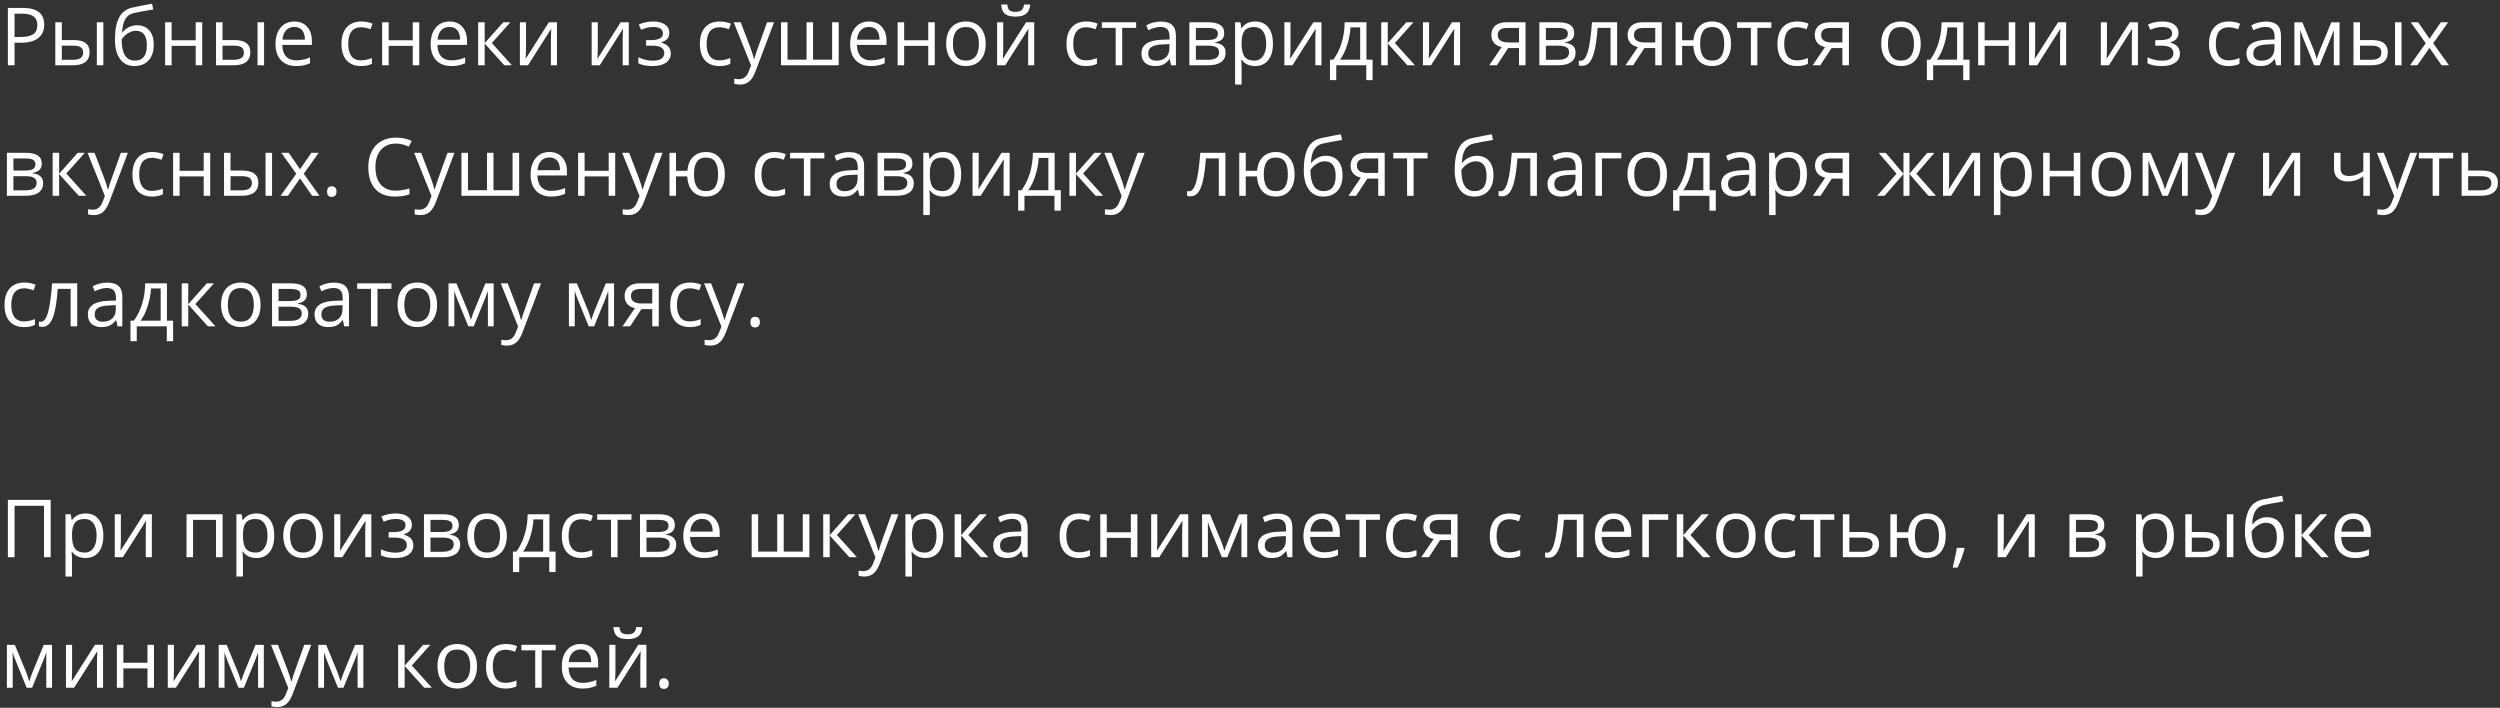<?xml version="1.0" encoding="UTF-8"?> <svg xmlns="http://www.w3.org/2000/svg" width="498" height="141" viewBox="0 0 498 141" fill="none"><rect x="0" y="0" width="498" height="141" fill="#333333" stroke="none"/> <path d="M8.812 4.906C8.812 6.062 8.417 6.953 7.625 7.578C6.839 8.198 5.711 8.508 4.242 8.508H2.898V13H1.57V1.578H4.531C7.385 1.578 8.812 2.688 8.812 4.906ZM2.898 7.367H4.094C5.271 7.367 6.122 7.177 6.648 6.797C7.174 6.417 7.438 5.807 7.438 4.969C7.438 4.214 7.19 3.651 6.695 3.281C6.201 2.911 5.43 2.727 4.383 2.727H2.898V7.367ZM12.312 7.977H14.648C15.737 7.977 16.542 8.18 17.062 8.586C17.588 8.987 17.852 9.589 17.852 10.391C17.852 11.25 17.573 11.901 17.016 12.344C16.463 12.781 15.648 13 14.57 13H11.016V4.438H12.312V7.977ZM20.586 13H19.289V4.438H20.586V13ZM12.312 9.094V11.914H14.508C15.883 11.914 16.57 11.432 16.57 10.469C16.57 9.99 16.412 9.641 16.094 9.422C15.776 9.203 15.234 9.094 14.469 9.094H12.312ZM22.898 7.867C22.898 5.992 23.174 4.531 23.727 3.484C24.279 2.432 25.154 1.776 26.352 1.516C27.841 1.198 29.154 0.94 30.289 0.742L30.531 1.883C28.724 2.185 27.432 2.424 26.656 2.602C25.901 2.773 25.333 3.18 24.953 3.82C24.578 4.461 24.372 5.333 24.336 6.438H24.43C24.753 6 25.169 5.656 25.68 5.406C26.19 5.156 26.724 5.031 27.281 5.031C28.333 5.031 29.154 5.372 29.742 6.055C30.331 6.737 30.625 7.682 30.625 8.891C30.625 10.229 30.284 11.276 29.602 12.031C28.919 12.781 27.969 13.156 26.75 13.156C25.547 13.156 24.604 12.695 23.922 11.773C23.24 10.852 22.898 9.549 22.898 7.867ZM26.867 12.07C28.456 12.07 29.25 11.057 29.25 9.031C29.25 7.099 28.529 6.133 27.086 6.133C26.69 6.133 26.307 6.216 25.938 6.383C25.573 6.544 25.237 6.76 24.93 7.031C24.628 7.302 24.393 7.581 24.227 7.867C24.227 9.237 24.443 10.281 24.875 11C25.307 11.713 25.971 12.07 26.867 12.07ZM34.188 4.438V8.023H38.984V4.438H40.281V13H38.984V9.141H34.188V13H32.891V4.438H34.188ZM44.328 7.977H46.664C47.753 7.977 48.557 8.18 49.078 8.586C49.604 8.987 49.867 9.589 49.867 10.391C49.867 11.25 49.589 11.901 49.031 12.344C48.479 12.781 47.664 13 46.586 13H43.031V4.438H44.328V7.977ZM52.602 13H51.305V4.438H52.602V13ZM44.328 9.094V11.914H46.523C47.898 11.914 48.586 11.432 48.586 10.469C48.586 9.99 48.427 9.641 48.109 9.422C47.792 9.203 47.25 9.094 46.484 9.094H44.328ZM58.977 13.156C57.711 13.156 56.711 12.771 55.977 12C55.247 11.229 54.883 10.159 54.883 8.789C54.883 7.409 55.221 6.312 55.898 5.5C56.581 4.688 57.495 4.281 58.641 4.281C59.714 4.281 60.562 4.635 61.188 5.344C61.812 6.047 62.125 6.977 62.125 8.133V8.953H56.227C56.253 9.958 56.505 10.721 56.984 11.242C57.469 11.763 58.148 12.023 59.023 12.023C59.945 12.023 60.857 11.831 61.758 11.445V12.602C61.3 12.8 60.865 12.94 60.453 13.023C60.047 13.112 59.555 13.156 58.977 13.156ZM58.625 5.367C57.938 5.367 57.388 5.591 56.977 6.039C56.57 6.487 56.331 7.107 56.258 7.898H60.734C60.734 7.081 60.552 6.456 60.188 6.023C59.823 5.586 59.302 5.367 58.625 5.367ZM71.922 13.156C70.682 13.156 69.721 12.776 69.039 12.016C68.362 11.25 68.023 10.169 68.023 8.773C68.023 7.341 68.367 6.234 69.055 5.453C69.747 4.672 70.732 4.281 72.008 4.281C72.419 4.281 72.831 4.326 73.242 4.414C73.654 4.503 73.977 4.607 74.211 4.727L73.812 5.828C73.526 5.714 73.213 5.62 72.875 5.547C72.537 5.469 72.237 5.43 71.977 5.43C70.237 5.43 69.367 6.539 69.367 8.758C69.367 9.81 69.578 10.617 70 11.18C70.427 11.742 71.057 12.023 71.891 12.023C72.604 12.023 73.336 11.87 74.086 11.562V12.711C73.513 13.008 72.792 13.156 71.922 13.156ZM77.422 4.438V8.023H82.219V4.438H83.516V13H82.219V9.141H77.422V13H76.125V4.438H77.422ZM89.883 13.156C88.617 13.156 87.617 12.771 86.883 12C86.154 11.229 85.789 10.159 85.789 8.789C85.789 7.409 86.128 6.312 86.805 5.5C87.487 4.688 88.401 4.281 89.547 4.281C90.62 4.281 91.469 4.635 92.094 5.344C92.719 6.047 93.031 6.977 93.031 8.133V8.953H87.133C87.159 9.958 87.412 10.721 87.891 11.242C88.375 11.763 89.055 12.023 89.93 12.023C90.852 12.023 91.763 11.831 92.664 11.445V12.602C92.206 12.8 91.771 12.94 91.359 13.023C90.953 13.112 90.461 13.156 89.883 13.156ZM89.531 5.367C88.844 5.367 88.294 5.591 87.883 6.039C87.477 6.487 87.237 7.107 87.164 7.898H91.641C91.641 7.081 91.458 6.456 91.094 6.023C90.729 5.586 90.208 5.367 89.531 5.367ZM100.242 4.438H101.664L97.969 8.57L101.969 13H100.453L96.547 8.664V13H95.25V4.438H96.547V8.602L100.242 4.438ZM104.781 4.438V9.867L104.727 11.289L104.703 11.734L109.336 4.438H110.953V13H109.742V7.766L109.766 6.734L109.805 5.719L105.18 13H103.562V4.438H104.781ZM119.078 4.438V9.867L119.023 11.289L119 11.734L123.633 4.438H125.25V13H124.039V7.766L124.062 6.734L124.102 5.719L119.477 13H117.859V4.438H119.078ZM129.633 7.992C131.253 7.992 132.062 7.544 132.062 6.648C132.062 5.805 131.406 5.383 130.094 5.383C129.693 5.383 129.328 5.419 129 5.492C128.672 5.565 128.242 5.711 127.711 5.93L127.25 4.875C128.135 4.479 129.102 4.281 130.148 4.281C131.133 4.281 131.909 4.484 132.477 4.891C133.044 5.292 133.328 5.841 133.328 6.539C133.328 7.497 132.794 8.125 131.727 8.422V8.484C132.383 8.677 132.862 8.953 133.164 9.312C133.466 9.667 133.617 10.112 133.617 10.648C133.617 11.44 133.297 12.057 132.656 12.5C132.021 12.938 131.141 13.156 130.016 13.156C128.781 13.156 127.828 12.971 127.156 12.602V11.414C128.109 11.862 129.073 12.086 130.047 12.086C130.797 12.086 131.362 11.958 131.742 11.703C132.128 11.443 132.32 11.07 132.32 10.586C132.32 9.591 131.51 9.094 129.891 9.094H128.703V7.992H129.633ZM143.312 13.156C142.073 13.156 141.112 12.776 140.43 12.016C139.753 11.25 139.414 10.169 139.414 8.773C139.414 7.341 139.758 6.234 140.445 5.453C141.138 4.672 142.122 4.281 143.398 4.281C143.81 4.281 144.221 4.326 144.633 4.414C145.044 4.503 145.367 4.607 145.602 4.727L145.203 5.828C144.917 5.714 144.604 5.62 144.266 5.547C143.927 5.469 143.628 5.43 143.367 5.43C141.628 5.43 140.758 6.539 140.758 8.758C140.758 9.81 140.969 10.617 141.391 11.18C141.818 11.742 142.448 12.023 143.281 12.023C143.995 12.023 144.727 11.87 145.477 11.562V12.711C144.904 13.008 144.182 13.156 143.312 13.156ZM146.156 4.438H147.547L149.422 9.32C149.833 10.435 150.089 11.24 150.188 11.734H150.25C150.318 11.469 150.458 11.016 150.672 10.375C150.891 9.729 151.599 7.75 152.797 4.438H154.188L150.508 14.188C150.143 15.151 149.716 15.833 149.227 16.234C148.742 16.641 148.146 16.844 147.438 16.844C147.042 16.844 146.651 16.799 146.266 16.711V15.672C146.552 15.734 146.872 15.766 147.227 15.766C148.117 15.766 148.753 15.266 149.133 14.266L149.609 13.047L146.156 4.438ZM161.961 11.883H165.758V4.438H167.07V13H155.578V4.438H156.875V11.883H160.664V4.438H161.961V11.883ZM173.445 13.156C172.18 13.156 171.18 12.771 170.445 12C169.716 11.229 169.352 10.159 169.352 8.789C169.352 7.409 169.69 6.312 170.367 5.5C171.049 4.688 171.964 4.281 173.109 4.281C174.182 4.281 175.031 4.635 175.656 5.344C176.281 6.047 176.594 6.977 176.594 8.133V8.953H170.695C170.721 9.958 170.974 10.721 171.453 11.242C171.938 11.763 172.617 12.023 173.492 12.023C174.414 12.023 175.326 11.831 176.227 11.445V12.602C175.768 12.8 175.333 12.94 174.922 13.023C174.516 13.112 174.023 13.156 173.445 13.156ZM173.094 5.367C172.406 5.367 171.857 5.591 171.445 6.039C171.039 6.487 170.799 7.107 170.727 7.898H175.203C175.203 7.081 175.021 6.456 174.656 6.023C174.292 5.586 173.771 5.367 173.094 5.367ZM180.109 4.438V8.023H184.906V4.438H186.203V13H184.906V9.141H180.109V13H178.812V4.438H180.109ZM196.344 8.711C196.344 10.107 195.992 11.198 195.289 11.984C194.586 12.766 193.615 13.156 192.375 13.156C191.609 13.156 190.93 12.977 190.336 12.617C189.742 12.258 189.284 11.742 188.961 11.07C188.638 10.398 188.477 9.612 188.477 8.711C188.477 7.315 188.826 6.229 189.523 5.453C190.221 4.672 191.19 4.281 192.43 4.281C193.628 4.281 194.578 4.68 195.281 5.477C195.99 6.273 196.344 7.352 196.344 8.711ZM189.82 8.711C189.82 9.805 190.039 10.638 190.477 11.211C190.914 11.784 191.557 12.07 192.406 12.07C193.255 12.07 193.898 11.787 194.336 11.219C194.779 10.646 195 9.81 195 8.711C195 7.622 194.779 6.797 194.336 6.234C193.898 5.667 193.25 5.383 192.391 5.383C191.542 5.383 190.901 5.661 190.469 6.219C190.036 6.776 189.82 7.607 189.82 8.711ZM199.844 4.438V9.867L199.789 11.289L199.766 11.734L204.398 4.438H206.016V13H204.805V7.766L204.828 6.734L204.867 5.719L200.242 13H198.625V4.438H199.844ZM202.289 3.305C201.326 3.305 200.622 3.12 200.18 2.75C199.737 2.375 199.49 1.76 199.438 0.906H200.656C200.703 1.448 200.844 1.826 201.078 2.039C201.318 2.253 201.732 2.359 202.32 2.359C202.857 2.359 203.253 2.245 203.508 2.016C203.768 1.786 203.927 1.417 203.984 0.906H205.211C205.148 1.729 204.885 2.336 204.422 2.727C203.958 3.112 203.247 3.305 202.289 3.305ZM216.344 13.156C215.104 13.156 214.143 12.776 213.461 12.016C212.784 11.25 212.445 10.169 212.445 8.773C212.445 7.341 212.789 6.234 213.477 5.453C214.169 4.672 215.154 4.281 216.43 4.281C216.841 4.281 217.253 4.326 217.664 4.414C218.076 4.503 218.398 4.607 218.633 4.727L218.234 5.828C217.948 5.714 217.635 5.62 217.297 5.547C216.958 5.469 216.659 5.43 216.398 5.43C214.659 5.43 213.789 6.539 213.789 8.758C213.789 9.81 214 10.617 214.422 11.18C214.849 11.742 215.479 12.023 216.312 12.023C217.026 12.023 217.758 11.87 218.508 11.562V12.711C217.935 13.008 217.214 13.156 216.344 13.156ZM226.32 5.547H223.539V13H222.242V5.547H219.492V4.438H226.32V5.547ZM233.281 13L233.023 11.781H232.961C232.534 12.318 232.107 12.682 231.68 12.875C231.258 13.062 230.729 13.156 230.094 13.156C229.245 13.156 228.578 12.938 228.094 12.5C227.615 12.062 227.375 11.44 227.375 10.633C227.375 8.904 228.758 7.997 231.523 7.914L232.977 7.867V7.336C232.977 6.664 232.831 6.169 232.539 5.852C232.253 5.529 231.792 5.367 231.156 5.367C230.443 5.367 229.635 5.586 228.734 6.023L228.336 5.031C228.758 4.802 229.219 4.622 229.719 4.492C230.224 4.362 230.729 4.297 231.234 4.297C232.255 4.297 233.01 4.523 233.5 4.977C233.995 5.43 234.242 6.156 234.242 7.156V13H233.281ZM230.352 12.086C231.159 12.086 231.792 11.865 232.25 11.422C232.714 10.979 232.945 10.359 232.945 9.562V8.789L231.648 8.844C230.617 8.88 229.872 9.042 229.414 9.328C228.961 9.609 228.734 10.05 228.734 10.648C228.734 11.117 228.875 11.474 229.156 11.719C229.443 11.963 229.841 12.086 230.352 12.086ZM243.867 6.586C243.867 7.143 243.706 7.568 243.383 7.859C243.065 8.146 242.617 8.339 242.039 8.438V8.508C242.768 8.607 243.299 8.82 243.633 9.148C243.971 9.477 244.141 9.93 244.141 10.508C244.141 11.305 243.846 11.919 243.258 12.352C242.674 12.784 241.82 13 240.695 13H236.922V4.438H240.68C242.805 4.438 243.867 5.154 243.867 6.586ZM242.844 10.422C242.844 9.958 242.667 9.622 242.312 9.414C241.964 9.201 241.383 9.094 240.57 9.094H238.219V11.914H240.602C242.096 11.914 242.844 11.417 242.844 10.422ZM242.602 6.711C242.602 6.294 242.44 6 242.117 5.828C241.799 5.651 241.315 5.562 240.664 5.562H238.219V7.977H240.414C241.216 7.977 241.781 7.878 242.109 7.68C242.438 7.482 242.602 7.159 242.602 6.711ZM250.016 13.156C249.458 13.156 248.948 13.055 248.484 12.852C248.026 12.643 247.641 12.325 247.328 11.898H247.234C247.297 12.398 247.328 12.872 247.328 13.32V16.844H246.031V4.438H247.086L247.266 5.609H247.328C247.661 5.141 248.049 4.802 248.492 4.594C248.935 4.385 249.443 4.281 250.016 4.281C251.151 4.281 252.026 4.669 252.641 5.445C253.26 6.221 253.57 7.31 253.57 8.711C253.57 10.117 253.255 11.211 252.625 11.992C252 12.768 251.13 13.156 250.016 13.156ZM249.828 5.383C248.953 5.383 248.32 5.625 247.93 6.109C247.539 6.594 247.339 7.365 247.328 8.422V8.711C247.328 9.914 247.529 10.776 247.93 11.297C248.331 11.812 248.974 12.07 249.859 12.07C250.599 12.07 251.177 11.771 251.594 11.172C252.016 10.573 252.227 9.747 252.227 8.695C252.227 7.628 252.016 6.81 251.594 6.242C251.177 5.669 250.589 5.383 249.828 5.383ZM257.062 4.438V9.867L257.008 11.289L256.984 11.734L261.617 4.438H263.234V13H262.023V7.766L262.047 6.734L262.086 5.719L257.461 13H255.844V4.438H257.062ZM273.422 15.961H272.164V13H266.18V15.961H264.93V11.883H265.602C266.299 10.935 266.846 9.823 267.242 8.547C267.638 7.271 267.844 5.901 267.859 4.438H272.195V11.883H273.422V15.961ZM270.945 11.883V5.461H269.023C268.956 6.617 268.732 7.789 268.352 8.977C267.977 10.159 267.508 11.128 266.945 11.883H270.945ZM280.133 4.438H281.555L277.859 8.57L281.859 13H280.344L276.438 8.664V13H275.141V4.438H276.438V8.602L280.133 4.438ZM284.672 4.438V9.867L284.617 11.289L284.594 11.734L289.227 4.438H290.844V13H289.633V7.766L289.656 6.734L289.695 5.719L285.07 13H283.453V4.438H284.672ZM298.18 13H296.664L299.125 9.383C298.464 9.237 297.956 8.956 297.602 8.539C297.253 8.117 297.078 7.589 297.078 6.953C297.078 6.172 297.341 5.557 297.867 5.109C298.393 4.661 299.128 4.438 300.07 4.438H303.883V13H302.586V9.578H300.422L298.18 13ZM298.344 6.969C298.344 7.958 299.062 8.453 300.5 8.453H302.586V5.562H300.234C298.974 5.562 298.344 6.031 298.344 6.969ZM313.586 6.586C313.586 7.143 313.424 7.568 313.102 7.859C312.784 8.146 312.336 8.339 311.758 8.438V8.508C312.487 8.607 313.018 8.82 313.352 9.148C313.69 9.477 313.859 9.93 313.859 10.508C313.859 11.305 313.565 11.919 312.977 12.352C312.393 12.784 311.539 13 310.414 13H306.641V4.438H310.398C312.523 4.438 313.586 5.154 313.586 6.586ZM312.562 10.422C312.562 9.958 312.385 9.622 312.031 9.414C311.682 9.201 311.102 9.094 310.289 9.094H307.938V11.914H310.32C311.815 11.914 312.562 11.417 312.562 10.422ZM312.32 6.711C312.32 6.294 312.159 6 311.836 5.828C311.518 5.651 311.034 5.562 310.383 5.562H307.938V7.977H310.133C310.935 7.977 311.5 7.878 311.828 7.68C312.156 7.482 312.32 7.159 312.32 6.711ZM322.133 13H320.82V5.547H318.25C318.109 7.401 317.914 8.872 317.664 9.961C317.414 11.05 317.089 11.846 316.688 12.352C316.292 12.857 315.786 13.109 315.172 13.109C314.891 13.109 314.667 13.078 314.5 13.016V12.055C314.615 12.086 314.745 12.102 314.891 12.102C315.49 12.102 315.966 11.469 316.32 10.203C316.674 8.938 316.943 7.016 317.125 4.438H322.133V13ZM325.32 13H323.805L326.266 9.383C325.604 9.237 325.096 8.956 324.742 8.539C324.393 8.117 324.219 7.589 324.219 6.953C324.219 6.172 324.482 5.557 325.008 5.109C325.534 4.661 326.268 4.438 327.211 4.438H331.023V13H329.727V9.578H327.562L325.32 13ZM325.484 6.969C325.484 7.958 326.203 8.453 327.641 8.453H329.727V5.562H327.375C326.115 5.562 325.484 6.031 325.484 6.969ZM344.805 8.711C344.805 10.112 344.469 11.203 343.797 11.984C343.13 12.766 342.214 13.156 341.047 13.156C339.938 13.156 339.057 12.81 338.406 12.117C337.755 11.419 337.393 10.427 337.32 9.141H335.078V13H333.781V4.438H335.078V8.023H337.336C337.44 6.836 337.82 5.917 338.477 5.266C339.133 4.609 340 4.281 341.078 4.281C342.224 4.281 343.13 4.68 343.797 5.477C344.469 6.268 344.805 7.346 344.805 8.711ZM338.664 8.711C338.664 9.81 338.854 10.646 339.234 11.219C339.615 11.787 340.224 12.07 341.062 12.07C341.885 12.07 342.49 11.794 342.875 11.242C343.266 10.685 343.461 9.841 343.461 8.711C343.461 7.617 343.271 6.789 342.891 6.227C342.51 5.664 341.901 5.383 341.062 5.383C340.224 5.383 339.615 5.664 339.234 6.227C338.854 6.789 338.664 7.617 338.664 8.711ZM352.852 5.547H350.07V13H348.773V5.547H346.023V4.438H352.852V5.547ZM357.969 13.156C356.729 13.156 355.768 12.776 355.086 12.016C354.409 11.25 354.07 10.169 354.07 8.773C354.07 7.341 354.414 6.234 355.102 5.453C355.794 4.672 356.779 4.281 358.055 4.281C358.466 4.281 358.878 4.326 359.289 4.414C359.701 4.503 360.023 4.607 360.258 4.727L359.859 5.828C359.573 5.714 359.26 5.62 358.922 5.547C358.583 5.469 358.284 5.43 358.023 5.43C356.284 5.43 355.414 6.539 355.414 8.758C355.414 9.81 355.625 10.617 356.047 11.18C356.474 11.742 357.104 12.023 357.938 12.023C358.651 12.023 359.383 11.87 360.133 11.562V12.711C359.56 13.008 358.839 13.156 357.969 13.156ZM362.602 13H361.086L363.547 9.383C362.885 9.237 362.378 8.956 362.023 8.539C361.674 8.117 361.5 7.589 361.5 6.953C361.5 6.172 361.763 5.557 362.289 5.109C362.815 4.661 363.549 4.438 364.492 4.438H368.305V13H367.008V9.578H364.844L362.602 13ZM362.766 6.969C362.766 7.958 363.484 8.453 364.922 8.453H367.008V5.562H364.656C363.396 5.562 362.766 6.031 362.766 6.969ZM382.609 8.711C382.609 10.107 382.258 11.198 381.555 11.984C380.852 12.766 379.88 13.156 378.641 13.156C377.875 13.156 377.195 12.977 376.602 12.617C376.008 12.258 375.549 11.742 375.227 11.07C374.904 10.398 374.742 9.612 374.742 8.711C374.742 7.315 375.091 6.229 375.789 5.453C376.487 4.672 377.456 4.281 378.695 4.281C379.893 4.281 380.844 4.68 381.547 5.477C382.255 6.273 382.609 7.352 382.609 8.711ZM376.086 8.711C376.086 9.805 376.305 10.638 376.742 11.211C377.18 11.784 377.823 12.07 378.672 12.07C379.521 12.07 380.164 11.787 380.602 11.219C381.044 10.646 381.266 9.81 381.266 8.711C381.266 7.622 381.044 6.797 380.602 6.234C380.164 5.667 379.516 5.383 378.656 5.383C377.807 5.383 377.167 5.661 376.734 6.219C376.302 6.776 376.086 7.607 376.086 8.711ZM392.328 15.961H391.07V13H385.086V15.961H383.836V11.883H384.508C385.206 10.935 385.753 9.823 386.148 8.547C386.544 7.271 386.75 5.901 386.766 4.438H391.102V11.883H392.328V15.961ZM389.852 11.883V5.461H387.93C387.862 6.617 387.638 7.789 387.258 8.977C386.883 10.159 386.414 11.128 385.852 11.883H389.852ZM395.344 4.438V8.023H400.141V4.438H401.438V13H400.141V9.141H395.344V13H394.047V4.438H395.344ZM405.406 4.438V9.867L405.352 11.289L405.328 11.734L409.961 4.438H411.578V13H410.367V7.766L410.391 6.734L410.43 5.719L405.805 13H404.188V4.438H405.406ZM419.703 4.438V9.867L419.648 11.289L419.625 11.734L424.258 4.438H425.875V13H424.664V7.766L424.688 6.734L424.727 5.719L420.102 13H418.484V4.438H419.703ZM430.258 7.992C431.878 7.992 432.688 7.544 432.688 6.648C432.688 5.805 432.031 5.383 430.719 5.383C430.318 5.383 429.953 5.419 429.625 5.492C429.297 5.565 428.867 5.711 428.336 5.93L427.875 4.875C428.76 4.479 429.727 4.281 430.773 4.281C431.758 4.281 432.534 4.484 433.102 4.891C433.669 5.292 433.953 5.841 433.953 6.539C433.953 7.497 433.419 8.125 432.352 8.422V8.484C433.008 8.677 433.487 8.953 433.789 9.312C434.091 9.667 434.242 10.112 434.242 10.648C434.242 11.44 433.922 12.057 433.281 12.5C432.646 12.938 431.766 13.156 430.641 13.156C429.406 13.156 428.453 12.971 427.781 12.602V11.414C428.734 11.862 429.698 12.086 430.672 12.086C431.422 12.086 431.987 11.958 432.367 11.703C432.753 11.443 432.945 11.07 432.945 10.586C432.945 9.591 432.135 9.094 430.516 9.094H429.328V7.992H430.258ZM443.938 13.156C442.698 13.156 441.737 12.776 441.055 12.016C440.378 11.25 440.039 10.169 440.039 8.773C440.039 7.341 440.383 6.234 441.07 5.453C441.763 4.672 442.747 4.281 444.023 4.281C444.435 4.281 444.846 4.326 445.258 4.414C445.669 4.503 445.992 4.607 446.227 4.727L445.828 5.828C445.542 5.714 445.229 5.62 444.891 5.547C444.552 5.469 444.253 5.43 443.992 5.43C442.253 5.43 441.383 6.539 441.383 8.758C441.383 9.81 441.594 10.617 442.016 11.18C442.443 11.742 443.073 12.023 443.906 12.023C444.62 12.023 445.352 11.87 446.102 11.562V12.711C445.529 13.008 444.807 13.156 443.938 13.156ZM453.406 13L453.148 11.781H453.086C452.659 12.318 452.232 12.682 451.805 12.875C451.383 13.062 450.854 13.156 450.219 13.156C449.37 13.156 448.703 12.938 448.219 12.5C447.74 12.062 447.5 11.44 447.5 10.633C447.5 8.904 448.883 7.997 451.648 7.914L453.102 7.867V7.336C453.102 6.664 452.956 6.169 452.664 5.852C452.378 5.529 451.917 5.367 451.281 5.367C450.568 5.367 449.76 5.586 448.859 6.023L448.461 5.031C448.883 4.802 449.344 4.622 449.844 4.492C450.349 4.362 450.854 4.297 451.359 4.297C452.38 4.297 453.135 4.523 453.625 4.977C454.12 5.43 454.367 6.156 454.367 7.156V13H453.406ZM450.477 12.086C451.284 12.086 451.917 11.865 452.375 11.422C452.839 10.979 453.07 10.359 453.07 9.562V8.789L451.773 8.844C450.742 8.88 449.997 9.042 449.539 9.328C449.086 9.609 448.859 10.05 448.859 10.648C448.859 11.117 449 11.474 449.281 11.719C449.568 11.963 449.966 12.086 450.477 12.086ZM461.492 11.75L461.734 11.023L462.07 10.102L464.391 4.453H466.039V13H464.891V5.93L464.734 6.383L464.281 7.578L462.07 13H460.984L458.773 7.562C458.497 6.865 458.307 6.32 458.203 5.93V13H457.047V4.453H458.633L460.875 9.883C461.099 10.456 461.305 11.078 461.492 11.75ZM470.109 7.977H472.445C473.534 7.977 474.339 8.18 474.859 8.586C475.385 8.987 475.648 9.589 475.648 10.391C475.648 11.25 475.37 11.901 474.812 12.344C474.26 12.781 473.445 13 472.367 13H468.812V4.438H470.109V7.977ZM478.383 13H477.086V4.438H478.383V13ZM470.109 9.094V11.914H472.305C473.68 11.914 474.367 11.432 474.367 10.469C474.367 9.99 474.208 9.641 473.891 9.422C473.573 9.203 473.031 9.094 472.266 9.094H470.109ZM483.203 8.617L480.227 4.438H481.703L483.961 7.719L486.211 4.438H487.672L484.695 8.617L487.828 13H486.359L483.961 9.531L481.539 13H480.07L483.203 8.617ZM8.32 32.586C8.32 33.143 8.159 33.568 7.836 33.859C7.518 34.146 7.07 34.339 6.492 34.438V34.508C7.221 34.607 7.753 34.82 8.086 35.148C8.424 35.477 8.594 35.93 8.594 36.508C8.594 37.305 8.299 37.919 7.711 38.352C7.128 38.784 6.273 39 5.148 39H1.375V30.438H5.133C7.258 30.438 8.32 31.154 8.32 32.586ZM7.297 36.422C7.297 35.958 7.12 35.622 6.766 35.414C6.417 35.2 5.836 35.094 5.023 35.094H2.672V37.914H5.055C6.549 37.914 7.297 37.417 7.297 36.422ZM7.055 32.711C7.055 32.294 6.893 32 6.57 31.828C6.253 31.651 5.768 31.562 5.117 31.562H2.672V33.977H4.867C5.669 33.977 6.234 33.878 6.562 33.68C6.891 33.482 7.055 33.159 7.055 32.711ZM15.477 30.438H16.898L13.203 34.57L17.203 39H15.688L11.781 34.664V39H10.484V30.438H11.781V34.602L15.477 30.438ZM17.438 30.438H18.828L20.703 35.32C21.115 36.435 21.37 37.24 21.469 37.734H21.531C21.599 37.469 21.74 37.016 21.953 36.375C22.172 35.729 22.88 33.75 24.078 30.438H25.469L21.789 40.188C21.424 41.151 20.997 41.833 20.508 42.234C20.023 42.641 19.427 42.844 18.719 42.844C18.323 42.844 17.932 42.8 17.547 42.711V41.672C17.833 41.734 18.154 41.766 18.508 41.766C19.398 41.766 20.034 41.266 20.414 40.266L20.891 39.047L17.438 30.438ZM30.281 39.156C29.042 39.156 28.081 38.776 27.398 38.016C26.721 37.25 26.383 36.169 26.383 34.773C26.383 33.341 26.727 32.234 27.414 31.453C28.107 30.672 29.091 30.281 30.367 30.281C30.779 30.281 31.19 30.326 31.602 30.414C32.013 30.503 32.336 30.607 32.57 30.727L32.172 31.828C31.885 31.713 31.573 31.62 31.234 31.547C30.896 31.469 30.596 31.43 30.336 31.43C28.596 31.43 27.727 32.539 27.727 34.758C27.727 35.81 27.938 36.617 28.359 37.18C28.787 37.742 29.417 38.023 30.25 38.023C30.963 38.023 31.695 37.87 32.445 37.562V38.711C31.872 39.008 31.151 39.156 30.281 39.156ZM35.781 30.438V34.023H40.578V30.438H41.875V39H40.578V35.141H35.781V39H34.484V30.438H35.781ZM45.922 33.977H48.258C49.346 33.977 50.151 34.18 50.672 34.586C51.198 34.987 51.461 35.589 51.461 36.391C51.461 37.25 51.182 37.901 50.625 38.344C50.073 38.781 49.258 39 48.18 39H44.625V30.438H45.922V33.977ZM54.195 39H52.898V30.438H54.195V39ZM45.922 35.094V37.914H48.117C49.492 37.914 50.18 37.432 50.18 36.469C50.18 35.99 50.021 35.641 49.703 35.422C49.385 35.203 48.844 35.094 48.078 35.094H45.922ZM59.016 34.617L56.039 30.438H57.516L59.773 33.719L62.023 30.438H63.484L60.508 34.617L63.641 39H62.172L59.773 35.531L57.352 39H55.883L59.016 34.617ZM65.156 38.172C65.156 37.823 65.234 37.56 65.391 37.383C65.552 37.2 65.781 37.109 66.078 37.109C66.38 37.109 66.615 37.2 66.781 37.383C66.953 37.56 67.039 37.823 67.039 38.172C67.039 38.51 66.953 38.771 66.781 38.953C66.609 39.135 66.375 39.227 66.078 39.227C65.812 39.227 65.591 39.146 65.414 38.984C65.242 38.818 65.156 38.547 65.156 38.172ZM78.852 28.602C77.596 28.602 76.604 29.021 75.875 29.859C75.151 30.693 74.789 31.836 74.789 33.289C74.789 34.784 75.138 35.94 75.836 36.758C76.539 37.57 77.539 37.977 78.836 37.977C79.633 37.977 80.542 37.833 81.562 37.547V38.711C80.771 39.008 79.794 39.156 78.633 39.156C76.951 39.156 75.651 38.646 74.734 37.625C73.823 36.604 73.367 35.154 73.367 33.273C73.367 32.096 73.586 31.065 74.023 30.18C74.466 29.294 75.102 28.612 75.93 28.133C76.763 27.654 77.742 27.414 78.867 27.414C80.065 27.414 81.112 27.633 82.008 28.07L81.445 29.211C80.581 28.805 79.716 28.602 78.852 28.602ZM82.5 30.438H83.891L85.766 35.32C86.177 36.435 86.432 37.24 86.531 37.734H86.594C86.662 37.469 86.802 37.016 87.016 36.375C87.234 35.729 87.943 33.75 89.141 30.438H90.531L86.852 40.188C86.487 41.151 86.06 41.833 85.57 42.234C85.086 42.641 84.49 42.844 83.781 42.844C83.385 42.844 82.995 42.8 82.609 42.711V41.672C82.896 41.734 83.216 41.766 83.57 41.766C84.461 41.766 85.096 41.266 85.477 40.266L85.953 39.047L82.5 30.438ZM98.305 37.883H102.102V30.438H103.414V39H91.922V30.438H93.219V37.883H97.008V30.438H98.305V37.883ZM109.789 39.156C108.523 39.156 107.523 38.771 106.789 38C106.06 37.229 105.695 36.159 105.695 34.789C105.695 33.409 106.034 32.312 106.711 31.5C107.393 30.688 108.307 30.281 109.453 30.281C110.526 30.281 111.375 30.635 112 31.344C112.625 32.047 112.938 32.977 112.938 34.133V34.953H107.039C107.065 35.958 107.318 36.721 107.797 37.242C108.281 37.763 108.961 38.023 109.836 38.023C110.758 38.023 111.669 37.831 112.57 37.445V38.602C112.112 38.8 111.677 38.94 111.266 39.023C110.859 39.112 110.367 39.156 109.789 39.156ZM109.438 31.367C108.75 31.367 108.201 31.591 107.789 32.039C107.383 32.487 107.143 33.107 107.07 33.898H111.547C111.547 33.081 111.365 32.456 111 32.023C110.635 31.586 110.115 31.367 109.438 31.367ZM116.453 30.438V34.023H121.25V30.438H122.547V39H121.25V35.141H116.453V39H115.156V30.438H116.453ZM123.938 30.438H125.328L127.203 35.32C127.615 36.435 127.87 37.24 127.969 37.734H128.031C128.099 37.469 128.24 37.016 128.453 36.375C128.672 35.729 129.38 33.75 130.578 30.438H131.969L128.289 40.188C127.924 41.151 127.497 41.833 127.008 42.234C126.523 42.641 125.927 42.844 125.219 42.844C124.823 42.844 124.432 42.8 124.047 42.711V41.672C124.333 41.734 124.654 41.766 125.008 41.766C125.898 41.766 126.534 41.266 126.914 40.266L127.391 39.047L123.938 30.438ZM144.383 34.711C144.383 36.112 144.047 37.203 143.375 37.984C142.708 38.766 141.792 39.156 140.625 39.156C139.516 39.156 138.635 38.81 137.984 38.117C137.333 37.419 136.971 36.427 136.898 35.141H134.656V39H133.359V30.438H134.656V34.023H136.914C137.018 32.836 137.398 31.917 138.055 31.266C138.711 30.609 139.578 30.281 140.656 30.281C141.802 30.281 142.708 30.68 143.375 31.477C144.047 32.268 144.383 33.346 144.383 34.711ZM138.242 34.711C138.242 35.81 138.432 36.646 138.812 37.219C139.193 37.786 139.802 38.07 140.641 38.07C141.464 38.07 142.068 37.794 142.453 37.242C142.844 36.685 143.039 35.841 143.039 34.711C143.039 33.617 142.849 32.789 142.469 32.227C142.089 31.664 141.479 31.383 140.641 31.383C139.802 31.383 139.193 31.664 138.812 32.227C138.432 32.789 138.242 33.617 138.242 34.711ZM154.234 39.156C152.995 39.156 152.034 38.776 151.352 38.016C150.674 37.25 150.336 36.169 150.336 34.773C150.336 33.341 150.68 32.234 151.367 31.453C152.06 30.672 153.044 30.281 154.32 30.281C154.732 30.281 155.143 30.326 155.555 30.414C155.966 30.503 156.289 30.607 156.523 30.727L156.125 31.828C155.839 31.713 155.526 31.62 155.188 31.547C154.849 31.469 154.549 31.43 154.289 31.43C152.549 31.43 151.68 32.539 151.68 34.758C151.68 35.81 151.891 36.617 152.312 37.18C152.74 37.742 153.37 38.023 154.203 38.023C154.917 38.023 155.648 37.87 156.398 37.562V38.711C155.826 39.008 155.104 39.156 154.234 39.156ZM164.211 31.547H161.43V39H160.133V31.547H157.383V30.438H164.211V31.547ZM171.172 39L170.914 37.781H170.852C170.424 38.318 169.997 38.682 169.57 38.875C169.148 39.062 168.62 39.156 167.984 39.156C167.135 39.156 166.469 38.938 165.984 38.5C165.505 38.062 165.266 37.44 165.266 36.633C165.266 34.904 166.648 33.997 169.414 33.914L170.867 33.867V33.336C170.867 32.664 170.721 32.169 170.43 31.852C170.143 31.529 169.682 31.367 169.047 31.367C168.333 31.367 167.526 31.586 166.625 32.023L166.227 31.031C166.648 30.802 167.109 30.622 167.609 30.492C168.115 30.362 168.62 30.297 169.125 30.297C170.146 30.297 170.901 30.523 171.391 30.977C171.885 31.43 172.133 32.156 172.133 33.156V39H171.172ZM168.242 38.086C169.049 38.086 169.682 37.865 170.141 37.422C170.604 36.979 170.836 36.359 170.836 35.562V34.789L169.539 34.844C168.508 34.88 167.763 35.042 167.305 35.328C166.852 35.609 166.625 36.05 166.625 36.648C166.625 37.117 166.766 37.474 167.047 37.719C167.333 37.964 167.732 38.086 168.242 38.086ZM181.758 32.586C181.758 33.143 181.596 33.568 181.273 33.859C180.956 34.146 180.508 34.339 179.93 34.438V34.508C180.659 34.607 181.19 34.82 181.523 35.148C181.862 35.477 182.031 35.93 182.031 36.508C182.031 37.305 181.737 37.919 181.148 38.352C180.565 38.784 179.711 39 178.586 39H174.812V30.438H178.57C180.695 30.438 181.758 31.154 181.758 32.586ZM180.734 36.422C180.734 35.958 180.557 35.622 180.203 35.414C179.854 35.2 179.273 35.094 178.461 35.094H176.109V37.914H178.492C179.987 37.914 180.734 37.417 180.734 36.422ZM180.492 32.711C180.492 32.294 180.331 32 180.008 31.828C179.69 31.651 179.206 31.562 178.555 31.562H176.109V33.977H178.305C179.107 33.977 179.672 33.878 180 33.68C180.328 33.482 180.492 33.159 180.492 32.711ZM187.906 39.156C187.349 39.156 186.839 39.055 186.375 38.852C185.917 38.643 185.531 38.325 185.219 37.898H185.125C185.188 38.398 185.219 38.872 185.219 39.32V42.844H183.922V30.438H184.977L185.156 31.609H185.219C185.552 31.141 185.94 30.802 186.383 30.594C186.826 30.385 187.333 30.281 187.906 30.281C189.042 30.281 189.917 30.669 190.531 31.445C191.151 32.221 191.461 33.31 191.461 34.711C191.461 36.117 191.146 37.211 190.516 37.992C189.891 38.768 189.021 39.156 187.906 39.156ZM187.719 31.383C186.844 31.383 186.211 31.625 185.82 32.109C185.43 32.594 185.229 33.365 185.219 34.422V34.711C185.219 35.914 185.419 36.776 185.82 37.297C186.221 37.812 186.865 38.07 187.75 38.07C188.49 38.07 189.068 37.771 189.484 37.172C189.906 36.573 190.117 35.747 190.117 34.695C190.117 33.628 189.906 32.81 189.484 32.242C189.068 31.669 188.479 31.383 187.719 31.383ZM194.953 30.438V35.867L194.898 37.289L194.875 37.734L199.508 30.438H201.125V39H199.914V33.766L199.938 32.734L199.977 31.719L195.352 39H193.734V30.438H194.953ZM211.312 41.961H210.055V39H204.07V41.961H202.82V37.883H203.492C204.19 36.935 204.737 35.823 205.133 34.547C205.529 33.271 205.734 31.901 205.75 30.438H210.086V37.883H211.312V41.961ZM208.836 37.883V31.461H206.914C206.846 32.617 206.622 33.789 206.242 34.977C205.867 36.159 205.398 37.128 204.836 37.883H208.836ZM218.023 30.438H219.445L215.75 34.57L219.75 39H218.234L214.328 34.664V39H213.031V30.438H214.328V34.602L218.023 30.438ZM219.984 30.438H221.375L223.25 35.32C223.661 36.435 223.917 37.24 224.016 37.734H224.078C224.146 37.469 224.286 37.016 224.5 36.375C224.719 35.729 225.427 33.75 226.625 30.438H228.016L224.336 40.188C223.971 41.151 223.544 41.833 223.055 42.234C222.57 42.641 221.974 42.844 221.266 42.844C220.87 42.844 220.479 42.8 220.094 42.711V41.672C220.38 41.734 220.701 41.766 221.055 41.766C221.945 41.766 222.581 41.266 222.961 40.266L223.438 39.047L219.984 30.438ZM244.102 39H242.789V31.547H240.219C240.078 33.401 239.883 34.872 239.633 35.961C239.383 37.05 239.057 37.846 238.656 38.352C238.26 38.857 237.755 39.109 237.141 39.109C236.859 39.109 236.635 39.078 236.469 39.016V38.055C236.583 38.086 236.714 38.102 236.859 38.102C237.458 38.102 237.935 37.469 238.289 36.203C238.643 34.938 238.911 33.016 239.094 30.438H244.102V39ZM257.883 34.711C257.883 36.112 257.547 37.203 256.875 37.984C256.208 38.766 255.292 39.156 254.125 39.156C253.016 39.156 252.135 38.81 251.484 38.117C250.833 37.419 250.471 36.427 250.398 35.141H248.156V39H246.859V30.438H248.156V34.023H250.414C250.518 32.836 250.898 31.917 251.555 31.266C252.211 30.609 253.078 30.281 254.156 30.281C255.302 30.281 256.208 30.68 256.875 31.477C257.547 32.268 257.883 33.346 257.883 34.711ZM251.742 34.711C251.742 35.81 251.932 36.646 252.312 37.219C252.693 37.786 253.302 38.07 254.141 38.07C254.964 38.07 255.568 37.794 255.953 37.242C256.344 36.685 256.539 35.841 256.539 34.711C256.539 33.617 256.349 32.789 255.969 32.227C255.589 31.664 254.979 31.383 254.141 31.383C253.302 31.383 252.693 31.664 252.312 32.227C251.932 32.789 251.742 33.617 251.742 34.711ZM259.711 33.867C259.711 31.992 259.987 30.531 260.539 29.484C261.091 28.432 261.966 27.776 263.164 27.516C264.654 27.198 265.966 26.94 267.102 26.742L267.344 27.883C265.536 28.185 264.245 28.424 263.469 28.602C262.714 28.773 262.146 29.18 261.766 29.82C261.391 30.461 261.185 31.333 261.148 32.438H261.242C261.565 32 261.982 31.656 262.492 31.406C263.003 31.156 263.536 31.031 264.094 31.031C265.146 31.031 265.966 31.372 266.555 32.055C267.143 32.737 267.438 33.682 267.438 34.891C267.438 36.229 267.096 37.276 266.414 38.031C265.732 38.781 264.781 39.156 263.562 39.156C262.359 39.156 261.417 38.695 260.734 37.773C260.052 36.852 259.711 35.55 259.711 33.867ZM263.68 38.07C265.268 38.07 266.062 37.057 266.062 35.031C266.062 33.099 265.341 32.133 263.898 32.133C263.503 32.133 263.12 32.216 262.75 32.383C262.385 32.544 262.049 32.76 261.742 33.031C261.44 33.302 261.206 33.581 261.039 33.867C261.039 35.237 261.255 36.281 261.688 37C262.12 37.714 262.784 38.07 263.68 38.07ZM270.133 39H268.617L271.078 35.383C270.417 35.237 269.909 34.956 269.555 34.539C269.206 34.117 269.031 33.589 269.031 32.953C269.031 32.172 269.294 31.557 269.82 31.109C270.346 30.662 271.081 30.438 272.023 30.438H275.836V39H274.539V35.578H272.375L270.133 39ZM270.297 32.969C270.297 33.958 271.016 34.453 272.453 34.453H274.539V31.562H272.188C270.927 31.562 270.297 32.031 270.297 32.969ZM284.367 31.547H281.586V39H280.289V31.547H277.539V30.438H284.367V31.547ZM289.773 33.867C289.773 31.992 290.049 30.531 290.602 29.484C291.154 28.432 292.029 27.776 293.227 27.516C294.716 27.198 296.029 26.94 297.164 26.742L297.406 27.883C295.599 28.185 294.307 28.424 293.531 28.602C292.776 28.773 292.208 29.18 291.828 29.82C291.453 30.461 291.247 31.333 291.211 32.438H291.305C291.628 32 292.044 31.656 292.555 31.406C293.065 31.156 293.599 31.031 294.156 31.031C295.208 31.031 296.029 31.372 296.617 32.055C297.206 32.737 297.5 33.682 297.5 34.891C297.5 36.229 297.159 37.276 296.477 38.031C295.794 38.781 294.844 39.156 293.625 39.156C292.422 39.156 291.479 38.695 290.797 37.773C290.115 36.852 289.773 35.55 289.773 33.867ZM293.742 38.07C295.331 38.07 296.125 37.057 296.125 35.031C296.125 33.099 295.404 32.133 293.961 32.133C293.565 32.133 293.182 32.216 292.812 32.383C292.448 32.544 292.112 32.76 291.805 33.031C291.503 33.302 291.268 33.581 291.102 33.867C291.102 35.237 291.318 36.281 291.75 37C292.182 37.714 292.846 38.07 293.742 38.07ZM306.148 39H304.836V31.547H302.266C302.125 33.401 301.93 34.872 301.68 35.961C301.43 37.05 301.104 37.846 300.703 38.352C300.307 38.857 299.802 39.109 299.188 39.109C298.906 39.109 298.682 39.078 298.516 39.016V38.055C298.63 38.086 298.76 38.102 298.906 38.102C299.505 38.102 299.982 37.469 300.336 36.203C300.69 34.938 300.958 33.016 301.141 30.438H306.148V39ZM314.172 39L313.914 37.781H313.852C313.424 38.318 312.997 38.682 312.57 38.875C312.148 39.062 311.62 39.156 310.984 39.156C310.135 39.156 309.469 38.938 308.984 38.5C308.505 38.062 308.266 37.44 308.266 36.633C308.266 34.904 309.648 33.997 312.414 33.914L313.867 33.867V33.336C313.867 32.664 313.721 32.169 313.43 31.852C313.143 31.529 312.682 31.367 312.047 31.367C311.333 31.367 310.526 31.586 309.625 32.023L309.227 31.031C309.648 30.802 310.109 30.622 310.609 30.492C311.115 30.362 311.62 30.297 312.125 30.297C313.146 30.297 313.901 30.523 314.391 30.977C314.885 31.43 315.133 32.156 315.133 33.156V39H314.172ZM311.242 38.086C312.049 38.086 312.682 37.865 313.141 37.422C313.604 36.979 313.836 36.359 313.836 35.562V34.789L312.539 34.844C311.508 34.88 310.763 35.042 310.305 35.328C309.852 35.609 309.625 36.05 309.625 36.648C309.625 37.117 309.766 37.474 310.047 37.719C310.333 37.964 310.732 38.086 311.242 38.086ZM322.969 31.547H319.109V39H317.812V30.438H322.969V31.547ZM332.062 34.711C332.062 36.107 331.711 37.198 331.008 37.984C330.305 38.766 329.333 39.156 328.094 39.156C327.328 39.156 326.648 38.977 326.055 38.617C325.461 38.258 325.003 37.742 324.68 37.07C324.357 36.398 324.195 35.612 324.195 34.711C324.195 33.315 324.544 32.229 325.242 31.453C325.94 30.672 326.909 30.281 328.148 30.281C329.346 30.281 330.297 30.68 331 31.477C331.708 32.273 332.062 33.352 332.062 34.711ZM325.539 34.711C325.539 35.805 325.758 36.638 326.195 37.211C326.633 37.784 327.276 38.07 328.125 38.07C328.974 38.07 329.617 37.786 330.055 37.219C330.497 36.646 330.719 35.81 330.719 34.711C330.719 33.622 330.497 32.797 330.055 32.234C329.617 31.667 328.969 31.383 328.109 31.383C327.26 31.383 326.62 31.662 326.188 32.219C325.755 32.776 325.539 33.607 325.539 34.711ZM341.781 41.961H340.523V39H334.539V41.961H333.289V37.883H333.961C334.659 36.935 335.206 35.823 335.602 34.547C335.997 33.271 336.203 31.901 336.219 30.438H340.555V37.883H341.781V41.961ZM339.305 37.883V31.461H337.383C337.315 32.617 337.091 33.789 336.711 34.977C336.336 36.159 335.867 37.128 335.305 37.883H339.305ZM348.766 39L348.508 37.781H348.445C348.018 38.318 347.591 38.682 347.164 38.875C346.742 39.062 346.214 39.156 345.578 39.156C344.729 39.156 344.062 38.938 343.578 38.5C343.099 38.062 342.859 37.44 342.859 36.633C342.859 34.904 344.242 33.997 347.008 33.914L348.461 33.867V33.336C348.461 32.664 348.315 32.169 348.023 31.852C347.737 31.529 347.276 31.367 346.641 31.367C345.927 31.367 345.12 31.586 344.219 32.023L343.82 31.031C344.242 30.802 344.703 30.622 345.203 30.492C345.708 30.362 346.214 30.297 346.719 30.297C347.74 30.297 348.495 30.523 348.984 30.977C349.479 31.43 349.727 32.156 349.727 33.156V39H348.766ZM345.836 38.086C346.643 38.086 347.276 37.865 347.734 37.422C348.198 36.979 348.43 36.359 348.43 35.562V34.789L347.133 34.844C346.102 34.88 345.357 35.042 344.898 35.328C344.445 35.609 344.219 36.05 344.219 36.648C344.219 37.117 344.359 37.474 344.641 37.719C344.927 37.964 345.326 38.086 345.836 38.086ZM356.391 39.156C355.833 39.156 355.323 39.055 354.859 38.852C354.401 38.643 354.016 38.325 353.703 37.898H353.609C353.672 38.398 353.703 38.872 353.703 39.32V42.844H352.406V30.438H353.461L353.641 31.609H353.703C354.036 31.141 354.424 30.802 354.867 30.594C355.31 30.385 355.818 30.281 356.391 30.281C357.526 30.281 358.401 30.669 359.016 31.445C359.635 32.221 359.945 33.31 359.945 34.711C359.945 36.117 359.63 37.211 359 37.992C358.375 38.768 357.505 39.156 356.391 39.156ZM356.203 31.383C355.328 31.383 354.695 31.625 354.305 32.109C353.914 32.594 353.714 33.365 353.703 34.422V34.711C353.703 35.914 353.904 36.776 354.305 37.297C354.706 37.812 355.349 38.07 356.234 38.07C356.974 38.07 357.552 37.771 357.969 37.172C358.391 36.573 358.602 35.747 358.602 34.695C358.602 33.628 358.391 32.81 357.969 32.242C357.552 31.669 356.964 31.383 356.203 31.383ZM362.648 39H361.133L363.594 35.383C362.932 35.237 362.424 34.956 362.07 34.539C361.721 34.117 361.547 33.589 361.547 32.953C361.547 32.172 361.81 31.557 362.336 31.109C362.862 30.662 363.596 30.438 364.539 30.438H368.352V39H367.055V35.578H364.891L362.648 39ZM362.812 32.969C362.812 33.958 363.531 34.453 364.969 34.453H367.055V31.562H364.703C363.443 31.562 362.812 32.031 362.812 32.969ZM379.172 30.453H380.367V34.602L383.906 30.453H385.328L381.75 34.602L385.633 39H384.133L380.367 34.664V39H379.172V34.664L375.414 39H373.922L377.797 34.602L374.227 30.453H375.648L379.172 34.602V30.453ZM388.266 30.438V35.867L388.211 37.289L388.188 37.734L392.82 30.438H394.438V39H393.227V33.766L393.25 32.734L393.289 31.719L388.664 39H387.047V30.438H388.266ZM401.172 39.156C400.615 39.156 400.104 39.055 399.641 38.852C399.182 38.643 398.797 38.325 398.484 37.898H398.391C398.453 38.398 398.484 38.872 398.484 39.32V42.844H397.188V30.438H398.242L398.422 31.609H398.484C398.818 31.141 399.206 30.802 399.648 30.594C400.091 30.385 400.599 30.281 401.172 30.281C402.307 30.281 403.182 30.669 403.797 31.445C404.417 32.221 404.727 33.31 404.727 34.711C404.727 36.117 404.411 37.211 403.781 37.992C403.156 38.768 402.286 39.156 401.172 39.156ZM400.984 31.383C400.109 31.383 399.477 31.625 399.086 32.109C398.695 32.594 398.495 33.365 398.484 34.422V34.711C398.484 35.914 398.685 36.776 399.086 37.297C399.487 37.812 400.13 38.07 401.016 38.07C401.755 38.07 402.333 37.771 402.75 37.172C403.172 36.573 403.383 35.747 403.383 34.695C403.383 33.628 403.172 32.81 402.75 32.242C402.333 31.669 401.745 31.383 400.984 31.383ZM408.297 30.438V34.023H413.094V30.438H414.391V39H413.094V35.141H408.297V39H407V30.438H408.297ZM424.531 34.711C424.531 36.107 424.18 37.198 423.477 37.984C422.773 38.766 421.802 39.156 420.562 39.156C419.797 39.156 419.117 38.977 418.523 38.617C417.93 38.258 417.471 37.742 417.148 37.07C416.826 36.398 416.664 35.612 416.664 34.711C416.664 33.315 417.013 32.229 417.711 31.453C418.409 30.672 419.378 30.281 420.617 30.281C421.815 30.281 422.766 30.68 423.469 31.477C424.177 32.273 424.531 33.352 424.531 34.711ZM418.008 34.711C418.008 35.805 418.227 36.638 418.664 37.211C419.102 37.784 419.745 38.07 420.594 38.07C421.443 38.07 422.086 37.786 422.523 37.219C422.966 36.646 423.188 35.81 423.188 34.711C423.188 33.622 422.966 32.797 422.523 32.234C422.086 31.667 421.438 31.383 420.578 31.383C419.729 31.383 419.089 31.662 418.656 32.219C418.224 32.776 418.008 33.607 418.008 34.711ZM431.258 37.75L431.5 37.023L431.836 36.102L434.156 30.453H435.805V39H434.656V31.93L434.5 32.383L434.047 33.578L431.836 39H430.75L428.539 33.562C428.263 32.865 428.073 32.32 427.969 31.93V39H426.812V30.453H428.398L430.641 35.883C430.865 36.456 431.07 37.078 431.258 37.75ZM437.219 30.438H438.609L440.484 35.32C440.896 36.435 441.151 37.24 441.25 37.734H441.312C441.38 37.469 441.521 37.016 441.734 36.375C441.953 35.729 442.661 33.75 443.859 30.438H445.25L441.57 40.188C441.206 41.151 440.779 41.833 440.289 42.234C439.805 42.641 439.208 42.844 438.5 42.844C438.104 42.844 437.714 42.8 437.328 42.711V41.672C437.615 41.734 437.935 41.766 438.289 41.766C439.18 41.766 439.815 41.266 440.195 40.266L440.672 39.047L437.219 30.438ZM452.016 30.438V35.867L451.961 37.289L451.938 37.734L456.57 30.438H458.188V39H456.977V33.766L457 32.734L457.039 31.719L452.414 39H450.797V30.438H452.016ZM466.234 30.438V33.562C466.234 34.562 466.805 35.062 467.945 35.062C468.419 35.062 468.872 34.99 469.305 34.844C469.737 34.698 470.227 34.45 470.773 34.102V30.438H472.07V39H470.773V35.125C470.227 35.5 469.719 35.766 469.25 35.922C468.786 36.073 468.26 36.148 467.672 36.148C466.818 36.148 466.148 35.925 465.664 35.477C465.18 35.029 464.938 34.422 464.938 33.656V30.438H466.234ZM473.469 30.438H474.859L476.734 35.32C477.146 36.435 477.401 37.24 477.5 37.734H477.562C477.63 37.469 477.771 37.016 477.984 36.375C478.203 35.729 478.911 33.75 480.109 30.438H481.5L477.82 40.188C477.456 41.151 477.029 41.833 476.539 42.234C476.055 42.641 475.458 42.844 474.75 42.844C474.354 42.844 473.964 42.8 473.578 42.711V41.672C473.865 41.734 474.185 41.766 474.539 41.766C475.43 41.766 476.065 41.266 476.445 40.266L476.922 39.047L473.469 30.438ZM488.664 31.547H485.883V39H484.586V31.547H481.836V30.438H488.664V31.547ZM491.656 33.977H494.297C496.484 33.977 497.578 34.781 497.578 36.391C497.578 37.234 497.292 37.88 496.719 38.328C496.151 38.776 495.318 39 494.219 39H490.359V30.438H491.656V33.977ZM491.656 35.094V37.914H494.156C494.844 37.914 495.37 37.794 495.734 37.555C496.099 37.315 496.281 36.953 496.281 36.469C496.281 35.995 496.112 35.648 495.773 35.43C495.44 35.206 494.888 35.094 494.117 35.094H491.656ZM4.797 65.156C3.557 65.156 2.596 64.776 1.914 64.016C1.237 63.25 0.898 62.169 0.898 60.773C0.898 59.341 1.242 58.234 1.93 57.453C2.622 56.672 3.607 56.281 4.883 56.281C5.294 56.281 5.706 56.325 6.117 56.414C6.529 56.503 6.852 56.607 7.086 56.727L6.688 57.828C6.401 57.714 6.089 57.62 5.75 57.547C5.411 57.469 5.112 57.43 4.852 57.43C3.112 57.43 2.242 58.539 2.242 60.758C2.242 61.81 2.453 62.617 2.875 63.18C3.302 63.742 3.932 64.023 4.766 64.023C5.479 64.023 6.211 63.87 6.961 63.562V64.711C6.388 65.008 5.667 65.156 4.797 65.156ZM15.383 65H14.07V57.547H11.5C11.359 59.401 11.164 60.872 10.914 61.961C10.664 63.05 10.338 63.846 9.938 64.352C9.542 64.857 9.036 65.109 8.422 65.109C8.141 65.109 7.917 65.078 7.75 65.016V64.055C7.865 64.086 7.995 64.102 8.141 64.102C8.74 64.102 9.216 63.469 9.57 62.203C9.924 60.938 10.193 59.016 10.375 56.438H15.383V65ZM23.406 65L23.148 63.781H23.086C22.659 64.318 22.232 64.682 21.805 64.875C21.383 65.062 20.854 65.156 20.219 65.156C19.37 65.156 18.703 64.938 18.219 64.5C17.74 64.062 17.5 63.44 17.5 62.633C17.5 60.904 18.883 59.997 21.648 59.914L23.102 59.867V59.336C23.102 58.664 22.956 58.169 22.664 57.852C22.378 57.529 21.917 57.367 21.281 57.367C20.568 57.367 19.76 57.586 18.859 58.023L18.461 57.031C18.883 56.802 19.344 56.622 19.844 56.492C20.349 56.362 20.854 56.297 21.359 56.297C22.38 56.297 23.135 56.523 23.625 56.977C24.12 57.43 24.367 58.156 24.367 59.156V65H23.406ZM20.477 64.086C21.284 64.086 21.917 63.865 22.375 63.422C22.838 62.979 23.07 62.359 23.07 61.562V60.789L21.773 60.844C20.742 60.88 19.997 61.042 19.539 61.328C19.086 61.609 18.859 62.05 18.859 62.648C18.859 63.117 19 63.474 19.281 63.719C19.568 63.964 19.966 64.086 20.477 64.086ZM34.484 67.961H33.227V65H27.242V67.961H25.992V63.883H26.664C27.362 62.935 27.909 61.823 28.305 60.547C28.701 59.271 28.906 57.901 28.922 56.438H33.258V63.883H34.484V67.961ZM32.008 63.883V57.461H30.086C30.018 58.617 29.794 59.789 29.414 60.977C29.039 62.159 28.57 63.128 28.008 63.883H32.008ZM41.195 56.438H42.617L38.922 60.57L42.922 65H41.406L37.5 60.664V65H36.203V56.438H37.5V60.602L41.195 56.438ZM51.906 60.711C51.906 62.107 51.555 63.198 50.852 63.984C50.148 64.766 49.177 65.156 47.938 65.156C47.172 65.156 46.492 64.977 45.898 64.617C45.305 64.258 44.846 63.742 44.523 63.07C44.2 62.398 44.039 61.612 44.039 60.711C44.039 59.315 44.388 58.229 45.086 57.453C45.784 56.672 46.753 56.281 47.992 56.281C49.19 56.281 50.141 56.68 50.844 57.477C51.552 58.273 51.906 59.352 51.906 60.711ZM45.383 60.711C45.383 61.805 45.602 62.638 46.039 63.211C46.477 63.784 47.12 64.07 47.969 64.07C48.818 64.07 49.461 63.786 49.898 63.219C50.341 62.646 50.562 61.81 50.562 60.711C50.562 59.622 50.341 58.797 49.898 58.234C49.461 57.667 48.812 57.383 47.953 57.383C47.104 57.383 46.464 57.661 46.031 58.219C45.599 58.776 45.383 59.607 45.383 60.711ZM61.133 58.586C61.133 59.143 60.971 59.568 60.648 59.859C60.331 60.146 59.883 60.339 59.305 60.438V60.508C60.034 60.607 60.565 60.82 60.898 61.148C61.237 61.477 61.406 61.93 61.406 62.508C61.406 63.305 61.112 63.919 60.523 64.352C59.94 64.784 59.086 65 57.961 65H54.188V56.438H57.945C60.07 56.438 61.133 57.154 61.133 58.586ZM60.109 62.422C60.109 61.958 59.932 61.622 59.578 61.414C59.229 61.2 58.648 61.094 57.836 61.094H55.484V63.914H57.867C59.362 63.914 60.109 63.417 60.109 62.422ZM59.867 58.711C59.867 58.294 59.706 58 59.383 57.828C59.065 57.651 58.581 57.562 57.93 57.562H55.484V59.977H57.68C58.482 59.977 59.047 59.878 59.375 59.68C59.703 59.482 59.867 59.159 59.867 58.711ZM68.562 65L68.305 63.781H68.242C67.815 64.318 67.388 64.682 66.961 64.875C66.539 65.062 66.01 65.156 65.375 65.156C64.526 65.156 63.859 64.938 63.375 64.5C62.896 64.062 62.656 63.44 62.656 62.633C62.656 60.904 64.039 59.997 66.805 59.914L68.258 59.867V59.336C68.258 58.664 68.112 58.169 67.82 57.852C67.534 57.529 67.073 57.367 66.438 57.367C65.724 57.367 64.917 57.586 64.016 58.023L63.617 57.031C64.039 56.802 64.5 56.622 65 56.492C65.505 56.362 66.01 56.297 66.516 56.297C67.537 56.297 68.292 56.523 68.781 56.977C69.276 57.43 69.523 58.156 69.523 59.156V65H68.562ZM65.633 64.086C66.44 64.086 67.073 63.865 67.531 63.422C67.995 62.979 68.227 62.359 68.227 61.562V60.789L66.93 60.844C65.898 60.88 65.154 61.042 64.695 61.328C64.242 61.609 64.016 62.05 64.016 62.648C64.016 63.117 64.156 63.474 64.438 63.719C64.724 63.964 65.122 64.086 65.633 64.086ZM77.977 57.547H75.195V65H73.898V57.547H71.148V56.438H77.977V57.547ZM87.062 60.711C87.062 62.107 86.711 63.198 86.008 63.984C85.305 64.766 84.333 65.156 83.094 65.156C82.328 65.156 81.648 64.977 81.055 64.617C80.461 64.258 80.003 63.742 79.68 63.07C79.357 62.398 79.195 61.612 79.195 60.711C79.195 59.315 79.544 58.229 80.242 57.453C80.94 56.672 81.909 56.281 83.148 56.281C84.346 56.281 85.297 56.68 86 57.477C86.708 58.273 87.062 59.352 87.062 60.711ZM80.539 60.711C80.539 61.805 80.758 62.638 81.195 63.211C81.633 63.784 82.276 64.07 83.125 64.07C83.974 64.07 84.617 63.786 85.055 63.219C85.497 62.646 85.719 61.81 85.719 60.711C85.719 59.622 85.497 58.797 85.055 58.234C84.617 57.667 83.969 57.383 83.109 57.383C82.26 57.383 81.62 57.661 81.188 58.219C80.755 58.776 80.539 59.607 80.539 60.711ZM93.789 63.75L94.031 63.023L94.367 62.102L96.688 56.453H98.336V65H97.188V57.93L97.031 58.383L96.578 59.578L94.367 65H93.281L91.07 59.562C90.794 58.865 90.604 58.32 90.5 57.93V65H89.344V56.453H90.93L93.172 61.883C93.396 62.456 93.602 63.078 93.789 63.75ZM99.75 56.438H101.141L103.016 61.32C103.427 62.435 103.682 63.24 103.781 63.734H103.844C103.911 63.469 104.052 63.016 104.266 62.375C104.484 61.729 105.193 59.75 106.391 56.438H107.781L104.102 66.188C103.737 67.151 103.31 67.833 102.82 68.234C102.336 68.641 101.74 68.844 101.031 68.844C100.635 68.844 100.245 68.799 99.859 68.711V67.672C100.146 67.734 100.466 67.766 100.82 67.766C101.711 67.766 102.346 67.266 102.727 66.266L103.203 65.047L99.75 56.438ZM117.773 63.75L118.016 63.023L118.352 62.102L120.672 56.453H122.32V65H121.172V57.93L121.016 58.383L120.562 59.578L118.352 65H117.266L115.055 59.562C114.779 58.865 114.589 58.32 114.484 57.93V65H113.328V56.453H114.914L117.156 61.883C117.38 62.456 117.586 63.078 117.773 63.75ZM125.523 65H124.008L126.469 61.383C125.807 61.237 125.299 60.956 124.945 60.539C124.596 60.117 124.422 59.589 124.422 58.953C124.422 58.172 124.685 57.557 125.211 57.109C125.737 56.661 126.471 56.438 127.414 56.438H131.227V65H129.93V61.578H127.766L125.523 65ZM125.688 58.969C125.688 59.958 126.406 60.453 127.844 60.453H129.93V57.562H127.578C126.318 57.562 125.688 58.031 125.688 58.969ZM137.406 65.156C136.167 65.156 135.206 64.776 134.523 64.016C133.846 63.25 133.508 62.169 133.508 60.773C133.508 59.341 133.852 58.234 134.539 57.453C135.232 56.672 136.216 56.281 137.492 56.281C137.904 56.281 138.315 56.325 138.727 56.414C139.138 56.503 139.461 56.607 139.695 56.727L139.297 57.828C139.01 57.714 138.698 57.62 138.359 57.547C138.021 57.469 137.721 57.43 137.461 57.43C135.721 57.43 134.852 58.539 134.852 60.758C134.852 61.81 135.062 62.617 135.484 63.18C135.911 63.742 136.542 64.023 137.375 64.023C138.089 64.023 138.82 63.87 139.57 63.562V64.711C138.997 65.008 138.276 65.156 137.406 65.156ZM140.25 56.438H141.641L143.516 61.32C143.927 62.435 144.182 63.24 144.281 63.734H144.344C144.411 63.469 144.552 63.016 144.766 62.375C144.984 61.729 145.693 59.75 146.891 56.438H148.281L144.602 66.188C144.237 67.151 143.81 67.833 143.32 68.234C142.836 68.641 142.24 68.844 141.531 68.844C141.135 68.844 140.745 68.799 140.359 68.711V67.672C140.646 67.734 140.966 67.766 141.32 67.766C142.211 67.766 142.846 67.266 143.227 66.266L143.703 65.047L140.25 56.438ZM149.484 64.172C149.484 63.823 149.562 63.56 149.719 63.383C149.88 63.2 150.109 63.109 150.406 63.109C150.708 63.109 150.943 63.2 151.109 63.383C151.281 63.56 151.367 63.823 151.367 64.172C151.367 64.51 151.281 64.771 151.109 64.953C150.938 65.135 150.703 65.227 150.406 65.227C150.141 65.227 149.919 65.146 149.742 64.984C149.57 64.818 149.484 64.547 149.484 64.172ZM10.094 111H8.766V100.758H2.898V111H1.57V99.578H10.094V111ZM17.031 111.156C16.474 111.156 15.963 111.055 15.5 110.852C15.042 110.643 14.656 110.326 14.344 109.898H14.25C14.312 110.398 14.344 110.872 14.344 111.32V114.844H13.047V102.438H14.102L14.281 103.609H14.344C14.677 103.141 15.065 102.802 15.508 102.594C15.95 102.385 16.458 102.281 17.031 102.281C18.167 102.281 19.042 102.669 19.656 103.445C20.276 104.221 20.586 105.31 20.586 106.711C20.586 108.117 20.271 109.211 19.641 109.992C19.016 110.768 18.146 111.156 17.031 111.156ZM16.844 103.383C15.969 103.383 15.336 103.625 14.945 104.109C14.555 104.594 14.354 105.365 14.344 106.422V106.711C14.344 107.914 14.544 108.776 14.945 109.297C15.346 109.812 15.99 110.07 16.875 110.07C17.615 110.07 18.193 109.771 18.609 109.172C19.031 108.573 19.242 107.747 19.242 106.695C19.242 105.628 19.031 104.81 18.609 104.242C18.193 103.669 17.604 103.383 16.844 103.383ZM24.078 102.438V107.867L24.023 109.289L24 109.734L28.633 102.438H30.25V111H29.039V105.766L29.062 104.734L29.102 103.719L24.477 111H22.859V102.438H24.078ZM38.453 111H37.156V102.438H44.344V111H43.031V103.562H38.453V111ZM51.078 111.156C50.521 111.156 50.01 111.055 49.547 110.852C49.089 110.643 48.703 110.326 48.391 109.898H48.297C48.359 110.398 48.391 110.872 48.391 111.32V114.844H47.094V102.438H48.148L48.328 103.609H48.391C48.724 103.141 49.112 102.802 49.555 102.594C49.997 102.385 50.505 102.281 51.078 102.281C52.214 102.281 53.089 102.669 53.703 103.445C54.323 104.221 54.633 105.31 54.633 106.711C54.633 108.117 54.318 109.211 53.688 109.992C53.062 110.768 52.193 111.156 51.078 111.156ZM50.891 103.383C50.016 103.383 49.383 103.625 48.992 104.109C48.602 104.594 48.401 105.365 48.391 106.422V106.711C48.391 107.914 48.591 108.776 48.992 109.297C49.393 109.812 50.036 110.07 50.922 110.07C51.661 110.07 52.24 109.771 52.656 109.172C53.078 108.573 53.289 107.747 53.289 106.695C53.289 105.628 53.078 104.81 52.656 104.242C52.24 103.669 51.651 103.383 50.891 103.383ZM64.297 106.711C64.297 108.107 63.945 109.198 63.242 109.984C62.539 110.766 61.568 111.156 60.328 111.156C59.562 111.156 58.883 110.977 58.289 110.617C57.695 110.258 57.237 109.742 56.914 109.07C56.591 108.398 56.43 107.612 56.43 106.711C56.43 105.315 56.779 104.229 57.477 103.453C58.175 102.672 59.143 102.281 60.383 102.281C61.581 102.281 62.531 102.68 63.234 103.477C63.943 104.273 64.297 105.352 64.297 106.711ZM57.773 106.711C57.773 107.805 57.992 108.638 58.43 109.211C58.867 109.784 59.51 110.07 60.359 110.07C61.208 110.07 61.852 109.786 62.289 109.219C62.732 108.646 62.953 107.81 62.953 106.711C62.953 105.622 62.732 104.797 62.289 104.234C61.852 103.667 61.203 103.383 60.344 103.383C59.495 103.383 58.854 103.661 58.422 104.219C57.99 104.776 57.773 105.607 57.773 106.711ZM67.797 102.438V107.867L67.742 109.289L67.719 109.734L72.352 102.438H73.969V111H72.758V105.766L72.781 104.734L72.82 103.719L68.195 111H66.578V102.438H67.797ZM78.352 105.992C79.971 105.992 80.781 105.544 80.781 104.648C80.781 103.805 80.125 103.383 78.812 103.383C78.412 103.383 78.047 103.419 77.719 103.492C77.391 103.565 76.961 103.711 76.43 103.93L75.969 102.875C76.854 102.479 77.82 102.281 78.867 102.281C79.852 102.281 80.628 102.484 81.195 102.891C81.763 103.292 82.047 103.841 82.047 104.539C82.047 105.497 81.513 106.125 80.445 106.422V106.484C81.102 106.677 81.581 106.953 81.883 107.312C82.185 107.667 82.336 108.112 82.336 108.648C82.336 109.44 82.016 110.057 81.375 110.5C80.74 110.938 79.859 111.156 78.734 111.156C77.5 111.156 76.547 110.971 75.875 110.602V109.414C76.828 109.862 77.792 110.086 78.766 110.086C79.516 110.086 80.081 109.958 80.461 109.703C80.846 109.443 81.039 109.07 81.039 108.586C81.039 107.591 80.229 107.094 78.609 107.094H77.422V105.992H78.352ZM91.398 104.586C91.398 105.143 91.237 105.568 90.914 105.859C90.596 106.146 90.148 106.339 89.57 106.438V106.508C90.299 106.607 90.831 106.82 91.164 107.148C91.503 107.477 91.672 107.93 91.672 108.508C91.672 109.305 91.378 109.919 90.789 110.352C90.206 110.784 89.352 111 88.227 111H84.453V102.438H88.211C90.336 102.438 91.398 103.154 91.398 104.586ZM90.375 108.422C90.375 107.958 90.198 107.622 89.844 107.414C89.495 107.201 88.914 107.094 88.102 107.094H85.75V109.914H88.133C89.628 109.914 90.375 109.417 90.375 108.422ZM90.133 104.711C90.133 104.294 89.971 104 89.648 103.828C89.331 103.651 88.846 103.562 88.195 103.562H85.75V105.977H87.945C88.747 105.977 89.312 105.878 89.641 105.68C89.969 105.482 90.133 105.159 90.133 104.711ZM100.953 106.711C100.953 108.107 100.602 109.198 99.898 109.984C99.195 110.766 98.224 111.156 96.984 111.156C96.219 111.156 95.539 110.977 94.945 110.617C94.352 110.258 93.893 109.742 93.57 109.07C93.247 108.398 93.086 107.612 93.086 106.711C93.086 105.315 93.435 104.229 94.133 103.453C94.831 102.672 95.799 102.281 97.039 102.281C98.237 102.281 99.188 102.68 99.891 103.477C100.599 104.273 100.953 105.352 100.953 106.711ZM94.43 106.711C94.43 107.805 94.648 108.638 95.086 109.211C95.523 109.784 96.167 110.07 97.016 110.07C97.865 110.07 98.508 109.786 98.945 109.219C99.388 108.646 99.609 107.81 99.609 106.711C99.609 105.622 99.388 104.797 98.945 104.234C98.508 103.667 97.859 103.383 97 103.383C96.151 103.383 95.51 103.661 95.078 104.219C94.646 104.776 94.43 105.607 94.43 106.711ZM110.672 113.961H109.414V111H103.43V113.961H102.18V109.883H102.852C103.549 108.935 104.096 107.823 104.492 106.547C104.888 105.271 105.094 103.901 105.109 102.438H109.445V109.883H110.672V113.961ZM108.195 109.883V103.461H106.273C106.206 104.617 105.982 105.789 105.602 106.977C105.227 108.159 104.758 109.128 104.195 109.883H108.195ZM115.812 111.156C114.573 111.156 113.612 110.776 112.93 110.016C112.253 109.25 111.914 108.169 111.914 106.773C111.914 105.341 112.258 104.234 112.945 103.453C113.638 102.672 114.622 102.281 115.898 102.281C116.31 102.281 116.721 102.326 117.133 102.414C117.544 102.503 117.867 102.607 118.102 102.727L117.703 103.828C117.417 103.714 117.104 103.62 116.766 103.547C116.427 103.469 116.128 103.43 115.867 103.43C114.128 103.43 113.258 104.539 113.258 106.758C113.258 107.81 113.469 108.617 113.891 109.18C114.318 109.742 114.948 110.023 115.781 110.023C116.495 110.023 117.227 109.87 117.977 109.562V110.711C117.404 111.008 116.682 111.156 115.812 111.156ZM125.789 103.547H123.008V111H121.711V103.547H118.961V102.438H125.789V103.547ZM134.43 104.586C134.43 105.143 134.268 105.568 133.945 105.859C133.628 106.146 133.18 106.339 132.602 106.438V106.508C133.331 106.607 133.862 106.82 134.195 107.148C134.534 107.477 134.703 107.93 134.703 108.508C134.703 109.305 134.409 109.919 133.82 110.352C133.237 110.784 132.383 111 131.258 111H127.484V102.438H131.242C133.367 102.438 134.43 103.154 134.43 104.586ZM133.406 108.422C133.406 107.958 133.229 107.622 132.875 107.414C132.526 107.201 131.945 107.094 131.133 107.094H128.781V109.914H131.164C132.659 109.914 133.406 109.417 133.406 108.422ZM133.164 104.711C133.164 104.294 133.003 104 132.68 103.828C132.362 103.651 131.878 103.562 131.227 103.562H128.781V105.977H130.977C131.779 105.977 132.344 105.878 132.672 105.68C133 105.482 133.164 105.159 133.164 104.711ZM140.211 111.156C138.945 111.156 137.945 110.771 137.211 110C136.482 109.229 136.117 108.159 136.117 106.789C136.117 105.409 136.456 104.312 137.133 103.5C137.815 102.688 138.729 102.281 139.875 102.281C140.948 102.281 141.797 102.635 142.422 103.344C143.047 104.047 143.359 104.977 143.359 106.133V106.953H137.461C137.487 107.958 137.74 108.721 138.219 109.242C138.703 109.763 139.383 110.023 140.258 110.023C141.18 110.023 142.091 109.831 142.992 109.445V110.602C142.534 110.799 142.099 110.94 141.688 111.023C141.281 111.112 140.789 111.156 140.211 111.156ZM139.859 103.367C139.172 103.367 138.622 103.591 138.211 104.039C137.805 104.487 137.565 105.107 137.492 105.898H141.969C141.969 105.081 141.786 104.456 141.422 104.023C141.057 103.586 140.536 103.367 139.859 103.367ZM156.117 109.883H159.914V102.438H161.227V111H149.734V102.438H151.031V109.883H154.82V102.438H156.117V109.883ZM168.977 102.438H170.398L166.703 106.57L170.703 111H169.188L165.281 106.664V111H163.984V102.438H165.281V106.602L168.977 102.438ZM170.938 102.438H172.328L174.203 107.32C174.615 108.435 174.87 109.24 174.969 109.734H175.031C175.099 109.469 175.24 109.016 175.453 108.375C175.672 107.729 176.38 105.75 177.578 102.438H178.969L175.289 112.188C174.924 113.151 174.497 113.833 174.008 114.234C173.523 114.641 172.927 114.844 172.219 114.844C171.823 114.844 171.432 114.799 171.047 114.711V113.672C171.333 113.734 171.654 113.766 172.008 113.766C172.898 113.766 173.534 113.266 173.914 112.266L174.391 111.047L170.938 102.438ZM184.344 111.156C183.786 111.156 183.276 111.055 182.812 110.852C182.354 110.643 181.969 110.326 181.656 109.898H181.562C181.625 110.398 181.656 110.872 181.656 111.32V114.844H180.359V102.438H181.414L181.594 103.609H181.656C181.99 103.141 182.378 102.802 182.82 102.594C183.263 102.385 183.771 102.281 184.344 102.281C185.479 102.281 186.354 102.669 186.969 103.445C187.589 104.221 187.898 105.31 187.898 106.711C187.898 108.117 187.583 109.211 186.953 109.992C186.328 110.768 185.458 111.156 184.344 111.156ZM184.156 103.383C183.281 103.383 182.648 103.625 182.258 104.109C181.867 104.594 181.667 105.365 181.656 106.422V106.711C181.656 107.914 181.857 108.776 182.258 109.297C182.659 109.812 183.302 110.07 184.188 110.07C184.927 110.07 185.505 109.771 185.922 109.172C186.344 108.573 186.555 107.747 186.555 106.695C186.555 105.628 186.344 104.81 185.922 104.242C185.505 103.669 184.917 103.383 184.156 103.383ZM195.164 102.438H196.586L192.891 106.57L196.891 111H195.375L191.469 106.664V111H190.172V102.438H191.469V106.602L195.164 102.438ZM203.75 111L203.492 109.781H203.43C203.003 110.318 202.576 110.682 202.148 110.875C201.727 111.062 201.198 111.156 200.562 111.156C199.714 111.156 199.047 110.938 198.562 110.5C198.083 110.062 197.844 109.44 197.844 108.633C197.844 106.904 199.227 105.997 201.992 105.914L203.445 105.867V105.336C203.445 104.664 203.299 104.169 203.008 103.852C202.721 103.529 202.26 103.367 201.625 103.367C200.911 103.367 200.104 103.586 199.203 104.023L198.805 103.031C199.227 102.802 199.688 102.622 200.188 102.492C200.693 102.362 201.198 102.297 201.703 102.297C202.724 102.297 203.479 102.523 203.969 102.977C204.464 103.43 204.711 104.156 204.711 105.156V111H203.75ZM200.82 110.086C201.628 110.086 202.26 109.865 202.719 109.422C203.182 108.979 203.414 108.359 203.414 107.562V106.789L202.117 106.844C201.086 106.88 200.341 107.042 199.883 107.328C199.43 107.609 199.203 108.049 199.203 108.648C199.203 109.117 199.344 109.474 199.625 109.719C199.911 109.964 200.31 110.086 200.82 110.086ZM214.969 111.156C213.729 111.156 212.768 110.776 212.086 110.016C211.409 109.25 211.07 108.169 211.07 106.773C211.07 105.341 211.414 104.234 212.102 103.453C212.794 102.672 213.779 102.281 215.055 102.281C215.466 102.281 215.878 102.326 216.289 102.414C216.701 102.503 217.023 102.607 217.258 102.727L216.859 103.828C216.573 103.714 216.26 103.62 215.922 103.547C215.583 103.469 215.284 103.43 215.023 103.43C213.284 103.43 212.414 104.539 212.414 106.758C212.414 107.81 212.625 108.617 213.047 109.18C213.474 109.742 214.104 110.023 214.938 110.023C215.651 110.023 216.383 109.87 217.133 109.562V110.711C216.56 111.008 215.839 111.156 214.969 111.156ZM220.469 102.438V106.023H225.266V102.438H226.562V111H225.266V107.141H220.469V111H219.172V102.438H220.469ZM230.531 102.438V107.867L230.477 109.289L230.453 109.734L235.086 102.438H236.703V111H235.492V105.766L235.516 104.734L235.555 103.719L230.93 111H229.312V102.438H230.531ZM243.898 109.75L244.141 109.023L244.477 108.102L246.797 102.453H248.445V111H247.297V103.93L247.141 104.383L246.688 105.578L244.477 111H243.391L241.18 105.562C240.904 104.865 240.714 104.32 240.609 103.93V111H239.453V102.453H241.039L243.281 107.883C243.505 108.456 243.711 109.078 243.898 109.75ZM256.484 111L256.227 109.781H256.164C255.737 110.318 255.31 110.682 254.883 110.875C254.461 111.062 253.932 111.156 253.297 111.156C252.448 111.156 251.781 110.938 251.297 110.5C250.818 110.062 250.578 109.44 250.578 108.633C250.578 106.904 251.961 105.997 254.727 105.914L256.18 105.867V105.336C256.18 104.664 256.034 104.169 255.742 103.852C255.456 103.529 254.995 103.367 254.359 103.367C253.646 103.367 252.839 103.586 251.938 104.023L251.539 103.031C251.961 102.802 252.422 102.622 252.922 102.492C253.427 102.362 253.932 102.297 254.438 102.297C255.458 102.297 256.214 102.523 256.703 102.977C257.198 103.43 257.445 104.156 257.445 105.156V111H256.484ZM253.555 110.086C254.362 110.086 254.995 109.865 255.453 109.422C255.917 108.979 256.148 108.359 256.148 107.562V106.789L254.852 106.844C253.82 106.88 253.076 107.042 252.617 107.328C252.164 107.609 251.938 108.049 251.938 108.648C251.938 109.117 252.078 109.474 252.359 109.719C252.646 109.964 253.044 110.086 253.555 110.086ZM263.742 111.156C262.477 111.156 261.477 110.771 260.742 110C260.013 109.229 259.648 108.159 259.648 106.789C259.648 105.409 259.987 104.312 260.664 103.5C261.346 102.688 262.26 102.281 263.406 102.281C264.479 102.281 265.328 102.635 265.953 103.344C266.578 104.047 266.891 104.977 266.891 106.133V106.953H260.992C261.018 107.958 261.271 108.721 261.75 109.242C262.234 109.763 262.914 110.023 263.789 110.023C264.711 110.023 265.622 109.831 266.523 109.445V110.602C266.065 110.799 265.63 110.94 265.219 111.023C264.812 111.112 264.32 111.156 263.742 111.156ZM263.391 103.367C262.703 103.367 262.154 103.591 261.742 104.039C261.336 104.487 261.096 105.107 261.023 105.898H265.5C265.5 105.081 265.318 104.456 264.953 104.023C264.589 103.586 264.068 103.367 263.391 103.367ZM274.883 103.547H272.102V111H270.805V103.547H268.055V102.438H274.883V103.547ZM280 111.156C278.76 111.156 277.799 110.776 277.117 110.016C276.44 109.25 276.102 108.169 276.102 106.773C276.102 105.341 276.445 104.234 277.133 103.453C277.826 102.672 278.81 102.281 280.086 102.281C280.497 102.281 280.909 102.326 281.32 102.414C281.732 102.503 282.055 102.607 282.289 102.727L281.891 103.828C281.604 103.714 281.292 103.62 280.953 103.547C280.615 103.469 280.315 103.43 280.055 103.43C278.315 103.43 277.445 104.539 277.445 106.758C277.445 107.81 277.656 108.617 278.078 109.18C278.505 109.742 279.135 110.023 279.969 110.023C280.682 110.023 281.414 109.87 282.164 109.562V110.711C281.591 111.008 280.87 111.156 280 111.156ZM284.633 111H283.117L285.578 107.383C284.917 107.237 284.409 106.956 284.055 106.539C283.706 106.117 283.531 105.589 283.531 104.953C283.531 104.172 283.794 103.557 284.32 103.109C284.846 102.661 285.581 102.438 286.523 102.438H290.336V111H289.039V107.578H286.875L284.633 111ZM284.797 104.969C284.797 105.958 285.516 106.453 286.953 106.453H289.039V103.562H286.688C285.427 103.562 284.797 104.031 284.797 104.969ZM300.672 111.156C299.432 111.156 298.471 110.776 297.789 110.016C297.112 109.25 296.773 108.169 296.773 106.773C296.773 105.341 297.117 104.234 297.805 103.453C298.497 102.672 299.482 102.281 300.758 102.281C301.169 102.281 301.581 102.326 301.992 102.414C302.404 102.503 302.727 102.607 302.961 102.727L302.562 103.828C302.276 103.714 301.964 103.62 301.625 103.547C301.286 103.469 300.987 103.43 300.727 103.43C298.987 103.43 298.117 104.539 298.117 106.758C298.117 107.81 298.328 108.617 298.75 109.18C299.177 109.742 299.807 110.023 300.641 110.023C301.354 110.023 302.086 109.87 302.836 109.562V110.711C302.263 111.008 301.542 111.156 300.672 111.156ZM315.414 111H314.102V103.547H311.531C311.391 105.401 311.195 106.872 310.945 107.961C310.695 109.049 310.37 109.846 309.969 110.352C309.573 110.857 309.068 111.109 308.453 111.109C308.172 111.109 307.948 111.078 307.781 111.016V110.055C307.896 110.086 308.026 110.102 308.172 110.102C308.771 110.102 309.247 109.469 309.602 108.203C309.956 106.938 310.224 105.016 310.406 102.438H315.414V111ZM321.789 111.156C320.523 111.156 319.523 110.771 318.789 110C318.06 109.229 317.695 108.159 317.695 106.789C317.695 105.409 318.034 104.312 318.711 103.5C319.393 102.688 320.307 102.281 321.453 102.281C322.526 102.281 323.375 102.635 324 103.344C324.625 104.047 324.938 104.977 324.938 106.133V106.953H319.039C319.065 107.958 319.318 108.721 319.797 109.242C320.281 109.763 320.961 110.023 321.836 110.023C322.758 110.023 323.669 109.831 324.57 109.445V110.602C324.112 110.799 323.677 110.94 323.266 111.023C322.859 111.112 322.367 111.156 321.789 111.156ZM321.438 103.367C320.75 103.367 320.201 103.591 319.789 104.039C319.383 104.487 319.143 105.107 319.07 105.898H323.547C323.547 105.081 323.365 104.456 323 104.023C322.635 103.586 322.115 103.367 321.438 103.367ZM332.312 103.547H328.453V111H327.156V102.438H332.312V103.547ZM339.008 102.438H340.43L336.734 106.57L340.734 111H339.219L335.312 106.664V111H334.016V102.438H335.312V106.602L339.008 102.438ZM349.719 106.711C349.719 108.107 349.367 109.198 348.664 109.984C347.961 110.766 346.99 111.156 345.75 111.156C344.984 111.156 344.305 110.977 343.711 110.617C343.117 110.258 342.659 109.742 342.336 109.07C342.013 108.398 341.852 107.612 341.852 106.711C341.852 105.315 342.201 104.229 342.898 103.453C343.596 102.672 344.565 102.281 345.805 102.281C347.003 102.281 347.953 102.68 348.656 103.477C349.365 104.273 349.719 105.352 349.719 106.711ZM343.195 106.711C343.195 107.805 343.414 108.638 343.852 109.211C344.289 109.784 344.932 110.07 345.781 110.07C346.63 110.07 347.273 109.786 347.711 109.219C348.154 108.646 348.375 107.81 348.375 106.711C348.375 105.622 348.154 104.797 347.711 104.234C347.273 103.667 346.625 103.383 345.766 103.383C344.917 103.383 344.276 103.661 343.844 104.219C343.411 104.776 343.195 105.607 343.195 106.711ZM355.422 111.156C354.182 111.156 353.221 110.776 352.539 110.016C351.862 109.25 351.523 108.169 351.523 106.773C351.523 105.341 351.867 104.234 352.555 103.453C353.247 102.672 354.232 102.281 355.508 102.281C355.919 102.281 356.331 102.326 356.742 102.414C357.154 102.503 357.477 102.607 357.711 102.727L357.312 103.828C357.026 103.714 356.714 103.62 356.375 103.547C356.036 103.469 355.737 103.43 355.477 103.43C353.737 103.43 352.867 104.539 352.867 106.758C352.867 107.81 353.078 108.617 353.5 109.18C353.927 109.742 354.557 110.023 355.391 110.023C356.104 110.023 356.836 109.87 357.586 109.562V110.711C357.013 111.008 356.292 111.156 355.422 111.156ZM365.398 103.547H362.617V111H361.32V103.547H358.57V102.438H365.398V103.547ZM368.391 105.977H371.031C373.219 105.977 374.312 106.781 374.312 108.391C374.312 109.234 374.026 109.88 373.453 110.328C372.885 110.776 372.052 111 370.953 111H367.094V102.438H368.391V105.977ZM368.391 107.094V109.914H370.891C371.578 109.914 372.104 109.794 372.469 109.555C372.833 109.315 373.016 108.953 373.016 108.469C373.016 107.995 372.846 107.648 372.508 107.43C372.174 107.206 371.622 107.094 370.852 107.094H368.391ZM387.586 106.711C387.586 108.112 387.25 109.203 386.578 109.984C385.911 110.766 384.995 111.156 383.828 111.156C382.719 111.156 381.839 110.81 381.188 110.117C380.536 109.419 380.174 108.427 380.102 107.141H377.859V111H376.562V102.438H377.859V106.023H380.117C380.221 104.836 380.602 103.917 381.258 103.266C381.914 102.609 382.781 102.281 383.859 102.281C385.005 102.281 385.911 102.68 386.578 103.477C387.25 104.268 387.586 105.346 387.586 106.711ZM381.445 106.711C381.445 107.81 381.635 108.646 382.016 109.219C382.396 109.786 383.005 110.07 383.844 110.07C384.667 110.07 385.271 109.794 385.656 109.242C386.047 108.685 386.242 107.841 386.242 106.711C386.242 105.617 386.052 104.789 385.672 104.227C385.292 103.664 384.682 103.383 383.844 103.383C383.005 103.383 382.396 103.664 382.016 104.227C381.635 104.789 381.445 105.617 381.445 106.711ZM391.219 109.141L391.336 109.32C391.201 109.841 391.005 110.445 390.75 111.133C390.495 111.826 390.229 112.469 389.953 113.062H388.977C389.117 112.521 389.271 111.852 389.438 111.055C389.609 110.258 389.729 109.62 389.797 109.141H391.219ZM399.156 102.438V107.867L399.102 109.289L399.078 109.734L403.711 102.438H405.328V111H404.117V105.766L404.141 104.734L404.18 103.719L399.555 111H397.938V102.438H399.156ZM419.18 104.586C419.18 105.143 419.018 105.568 418.695 105.859C418.378 106.146 417.93 106.339 417.352 106.438V106.508C418.081 106.607 418.612 106.82 418.945 107.148C419.284 107.477 419.453 107.93 419.453 108.508C419.453 109.305 419.159 109.919 418.57 110.352C417.987 110.784 417.133 111 416.008 111H412.234V102.438H415.992C418.117 102.438 419.18 103.154 419.18 104.586ZM418.156 108.422C418.156 107.958 417.979 107.622 417.625 107.414C417.276 107.201 416.695 107.094 415.883 107.094H413.531V109.914H415.914C417.409 109.914 418.156 109.417 418.156 108.422ZM417.914 104.711C417.914 104.294 417.753 104 417.43 103.828C417.112 103.651 416.628 103.562 415.977 103.562H413.531V105.977H415.727C416.529 105.977 417.094 105.878 417.422 105.68C417.75 105.482 417.914 105.159 417.914 104.711ZM429.484 111.156C428.927 111.156 428.417 111.055 427.953 110.852C427.495 110.643 427.109 110.326 426.797 109.898H426.703C426.766 110.398 426.797 110.872 426.797 111.32V114.844H425.5V102.438H426.555L426.734 103.609H426.797C427.13 103.141 427.518 102.802 427.961 102.594C428.404 102.385 428.911 102.281 429.484 102.281C430.62 102.281 431.495 102.669 432.109 103.445C432.729 104.221 433.039 105.31 433.039 106.711C433.039 108.117 432.724 109.211 432.094 109.992C431.469 110.768 430.599 111.156 429.484 111.156ZM429.297 103.383C428.422 103.383 427.789 103.625 427.398 104.109C427.008 104.594 426.807 105.365 426.797 106.422V106.711C426.797 107.914 426.997 108.776 427.398 109.297C427.799 109.812 428.443 110.07 429.328 110.07C430.068 110.07 430.646 109.771 431.062 109.172C431.484 108.573 431.695 107.747 431.695 106.695C431.695 105.628 431.484 104.81 431.062 104.242C430.646 103.669 430.057 103.383 429.297 103.383ZM436.609 105.977H438.945C440.034 105.977 440.839 106.18 441.359 106.586C441.885 106.987 442.148 107.589 442.148 108.391C442.148 109.25 441.87 109.901 441.312 110.344C440.76 110.781 439.945 111 438.867 111H435.312V102.438H436.609V105.977ZM444.883 111H443.586V102.438H444.883V111ZM436.609 107.094V109.914H438.805C440.18 109.914 440.867 109.432 440.867 108.469C440.867 107.99 440.708 107.641 440.391 107.422C440.073 107.203 439.531 107.094 438.766 107.094H436.609ZM447.195 105.867C447.195 103.992 447.471 102.531 448.023 101.484C448.576 100.432 449.451 99.776 450.648 99.516C452.138 99.198 453.451 98.94 454.586 98.742L454.828 99.883C453.021 100.185 451.729 100.424 450.953 100.602C450.198 100.773 449.63 101.18 449.25 101.82C448.875 102.461 448.669 103.333 448.633 104.438H448.727C449.049 104 449.466 103.656 449.977 103.406C450.487 103.156 451.021 103.031 451.578 103.031C452.63 103.031 453.451 103.372 454.039 104.055C454.628 104.737 454.922 105.682 454.922 106.891C454.922 108.229 454.581 109.276 453.898 110.031C453.216 110.781 452.266 111.156 451.047 111.156C449.844 111.156 448.901 110.695 448.219 109.773C447.536 108.852 447.195 107.549 447.195 105.867ZM451.164 110.07C452.753 110.07 453.547 109.057 453.547 107.031C453.547 105.099 452.826 104.133 451.383 104.133C450.987 104.133 450.604 104.216 450.234 104.383C449.87 104.544 449.534 104.76 449.227 105.031C448.924 105.302 448.69 105.581 448.523 105.867C448.523 107.237 448.74 108.281 449.172 109C449.604 109.714 450.268 110.07 451.164 110.07ZM462.18 102.438H463.602L459.906 106.57L463.906 111H462.391L458.484 106.664V111H457.188V102.438H458.484V106.602L462.18 102.438ZM469.117 111.156C467.852 111.156 466.852 110.771 466.117 110C465.388 109.229 465.023 108.159 465.023 106.789C465.023 105.409 465.362 104.312 466.039 103.5C466.721 102.688 467.635 102.281 468.781 102.281C469.854 102.281 470.703 102.635 471.328 103.344C471.953 104.047 472.266 104.977 472.266 106.133V106.953H466.367C466.393 107.958 466.646 108.721 467.125 109.242C467.609 109.763 468.289 110.023 469.164 110.023C470.086 110.023 470.997 109.831 471.898 109.445V110.602C471.44 110.799 471.005 110.94 470.594 111.023C470.188 111.112 469.695 111.156 469.117 111.156ZM468.766 103.367C468.078 103.367 467.529 103.591 467.117 104.039C466.711 104.487 466.471 105.107 466.398 105.898H470.875C470.875 105.081 470.693 104.456 470.328 104.023C469.964 103.586 469.443 103.367 468.766 103.367ZM5.82 135.75L6.062 135.023L6.398 134.102L8.719 128.453H10.367V137H9.219V129.93L9.062 130.383L8.609 131.578L6.398 137H5.312L3.102 131.562C2.826 130.865 2.635 130.32 2.531 129.93V137H1.375V128.453H2.961L5.203 133.883C5.427 134.456 5.633 135.078 5.82 135.75ZM14.359 128.438V133.867L14.305 135.289L14.281 135.734L18.914 128.438H20.531V137H19.32V131.766L19.344 130.734L19.383 129.719L14.758 137H13.141V128.438H14.359ZM24.578 128.438V132.023H29.375V128.438H30.672V137H29.375V133.141H24.578V137H23.281V128.438H24.578ZM34.641 128.438V133.867L34.586 135.289L34.562 135.734L39.195 128.438H40.812V137H39.602V131.766L39.625 130.734L39.664 129.719L35.039 137H33.422V128.438H34.641ZM48.008 135.75L48.25 135.023L48.586 134.102L50.906 128.453H52.555V137H51.406V129.93L51.25 130.383L50.797 131.578L48.586 137H47.5L45.289 131.562C45.013 130.865 44.823 130.32 44.719 129.93V137H43.562V128.453H45.148L47.391 133.883C47.615 134.456 47.82 135.078 48.008 135.75ZM53.969 128.438H55.359L57.234 133.32C57.646 134.435 57.901 135.24 58 135.734H58.062C58.13 135.469 58.271 135.016 58.484 134.375C58.703 133.729 59.411 131.75 60.609 128.438H62L58.32 138.188C57.956 139.151 57.529 139.833 57.039 140.234C56.555 140.641 55.958 140.844 55.25 140.844C54.854 140.844 54.464 140.799 54.078 140.711V139.672C54.365 139.734 54.685 139.766 55.039 139.766C55.93 139.766 56.565 139.266 56.945 138.266L57.422 137.047L53.969 128.438ZM67.836 135.75L68.078 135.023L68.414 134.102L70.734 128.453H72.383V137H71.234V129.93L71.078 130.383L70.625 131.578L68.414 137H67.328L65.117 131.562C64.841 130.865 64.651 130.32 64.547 129.93V137H63.391V128.453H64.977L67.219 133.883C67.443 134.456 67.648 135.078 67.836 135.75ZM84.305 128.438H85.727L82.031 132.57L86.031 137H84.516L80.609 132.664V137H79.312V128.438H80.609V132.602L84.305 128.438ZM95.016 132.711C95.016 134.107 94.664 135.198 93.961 135.984C93.258 136.766 92.287 137.156 91.047 137.156C90.281 137.156 89.602 136.977 89.008 136.617C88.414 136.258 87.956 135.742 87.633 135.07C87.31 134.398 87.148 133.612 87.148 132.711C87.148 131.315 87.497 130.229 88.195 129.453C88.893 128.672 89.862 128.281 91.102 128.281C92.299 128.281 93.25 128.68 93.953 129.477C94.662 130.273 95.016 131.352 95.016 132.711ZM88.492 132.711C88.492 133.805 88.711 134.638 89.148 135.211C89.586 135.784 90.229 136.07 91.078 136.07C91.927 136.07 92.57 135.786 93.008 135.219C93.451 134.646 93.672 133.81 93.672 132.711C93.672 131.622 93.451 130.797 93.008 130.234C92.57 129.667 91.922 129.383 91.062 129.383C90.213 129.383 89.573 129.661 89.141 130.219C88.708 130.776 88.492 131.607 88.492 132.711ZM100.719 137.156C99.479 137.156 98.518 136.776 97.836 136.016C97.159 135.25 96.82 134.169 96.82 132.773C96.82 131.341 97.164 130.234 97.852 129.453C98.544 128.672 99.529 128.281 100.805 128.281C101.216 128.281 101.628 128.326 102.039 128.414C102.451 128.503 102.773 128.607 103.008 128.727L102.609 129.828C102.323 129.714 102.01 129.62 101.672 129.547C101.333 129.469 101.034 129.43 100.773 129.43C99.034 129.43 98.164 130.539 98.164 132.758C98.164 133.81 98.375 134.617 98.797 135.18C99.224 135.742 99.854 136.023 100.688 136.023C101.401 136.023 102.133 135.87 102.883 135.562V136.711C102.31 137.008 101.589 137.156 100.719 137.156ZM110.695 129.547H107.914V137H106.617V129.547H103.867V128.438H110.695V129.547ZM116.008 137.156C114.742 137.156 113.742 136.771 113.008 136C112.279 135.229 111.914 134.159 111.914 132.789C111.914 131.409 112.253 130.312 112.93 129.5C113.612 128.688 114.526 128.281 115.672 128.281C116.745 128.281 117.594 128.635 118.219 129.344C118.844 130.047 119.156 130.977 119.156 132.133V132.953H113.258C113.284 133.958 113.536 134.721 114.016 135.242C114.5 135.763 115.18 136.023 116.055 136.023C116.977 136.023 117.888 135.831 118.789 135.445V136.602C118.331 136.799 117.896 136.94 117.484 137.023C117.078 137.112 116.586 137.156 116.008 137.156ZM115.656 129.367C114.969 129.367 114.419 129.591 114.008 130.039C113.602 130.487 113.362 131.107 113.289 131.898H117.766C117.766 131.081 117.583 130.456 117.219 130.023C116.854 129.586 116.333 129.367 115.656 129.367ZM122.594 128.438V133.867L122.539 135.289L122.516 135.734L127.148 128.438H128.766V137H127.555V131.766L127.578 130.734L127.617 129.719L122.992 137H121.375V128.438H122.594ZM125.039 127.305C124.076 127.305 123.372 127.12 122.93 126.75C122.487 126.375 122.24 125.76 122.188 124.906H123.406C123.453 125.448 123.594 125.826 123.828 126.039C124.068 126.253 124.482 126.359 125.07 126.359C125.607 126.359 126.003 126.245 126.258 126.016C126.518 125.786 126.677 125.417 126.734 124.906H127.961C127.898 125.729 127.635 126.336 127.172 126.727C126.708 127.112 125.997 127.305 125.039 127.305ZM131.328 136.172C131.328 135.823 131.406 135.56 131.562 135.383C131.724 135.201 131.953 135.109 132.25 135.109C132.552 135.109 132.786 135.201 132.953 135.383C133.125 135.56 133.211 135.823 133.211 136.172C133.211 136.51 133.125 136.771 132.953 136.953C132.781 137.135 132.547 137.227 132.25 137.227C131.984 137.227 131.763 137.146 131.586 136.984C131.414 136.818 131.328 136.547 131.328 136.172Z" fill="white"></path> </svg> 